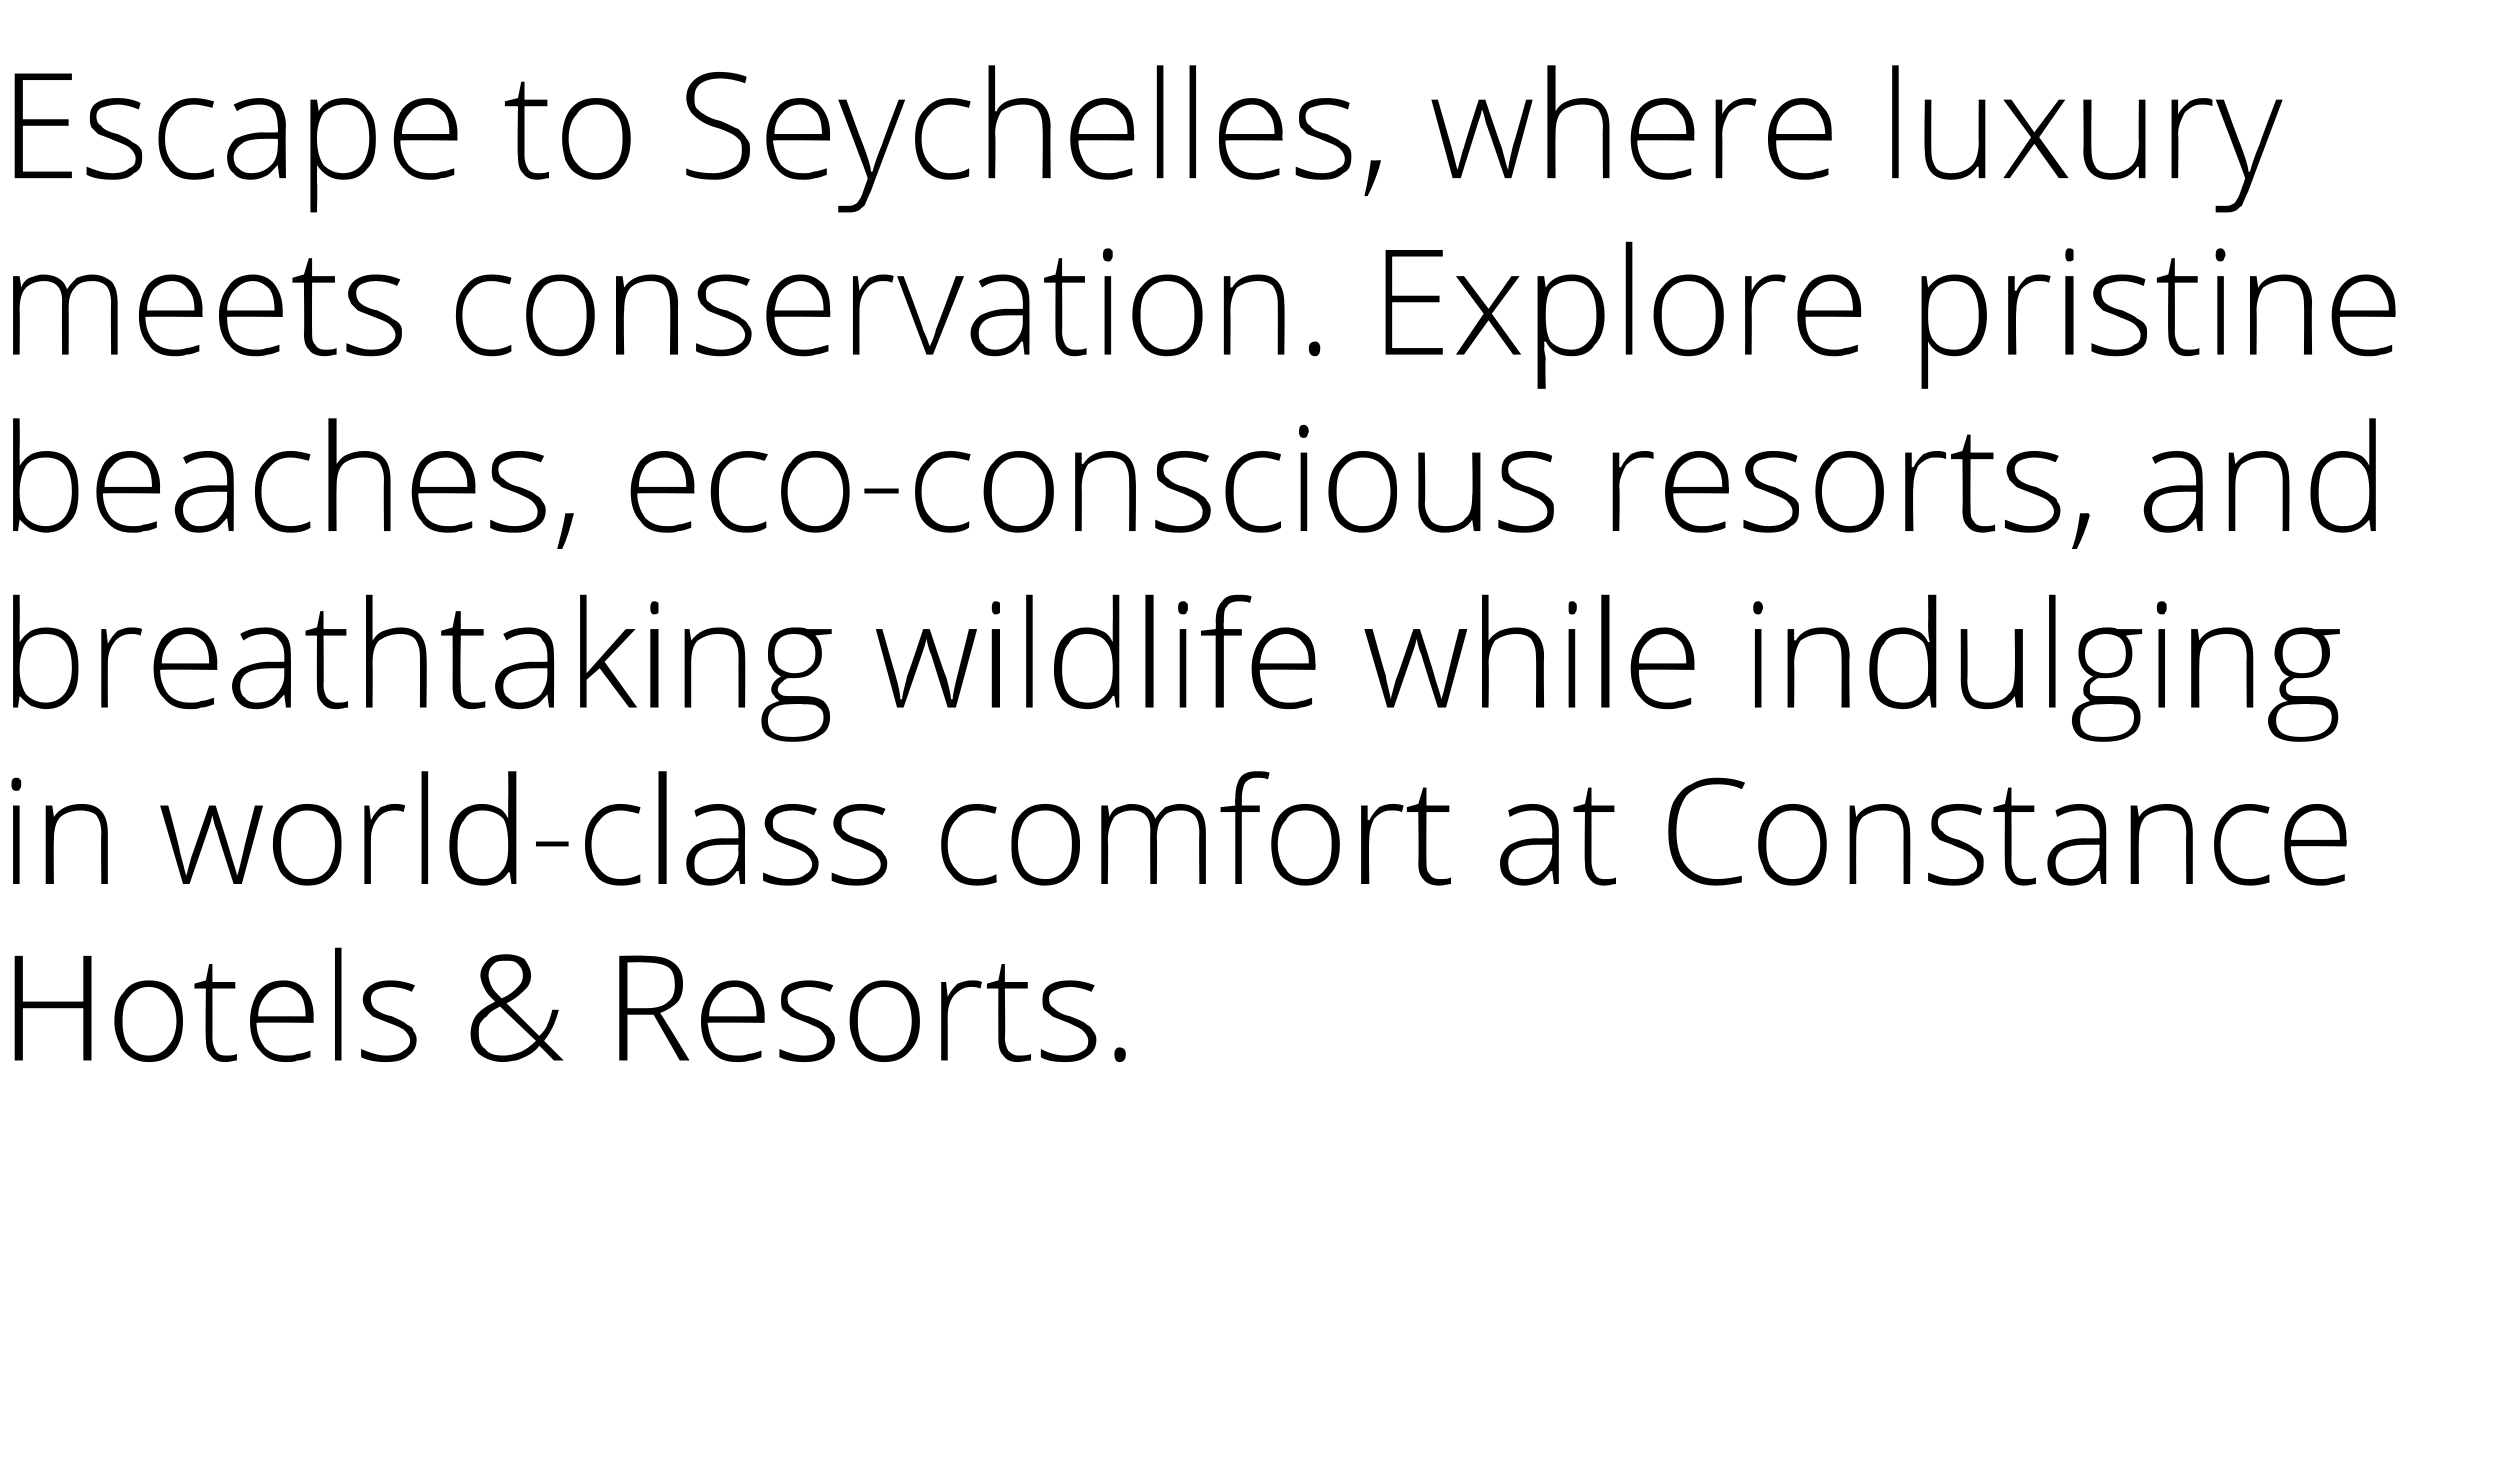 <?xml version="1.0" standalone="no"?>
<!DOCTYPE svg PUBLIC "-//W3C//DTD SVG 1.1//EN" "http://www.w3.org/Graphics/SVG/1.1/DTD/svg11.dtd">
<svg xmlns="http://www.w3.org/2000/svg" version="1.1" width="153px" height="89.2px" viewBox="0 -4 153 89.2" style="top:-4px">
  <desc>Escape to Seychelles, where luxury meets conservation. Explore pristine beaches, eco conscious resorts, and breathtak...</desc>
  <defs/>
  <g id="Polygon37286">
    <path d="M 5.6 60.9 L 5.1 60.9 L 5.1 57.7 L 1.4 57.7 L 1.4 60.9 L 0.9 60.9 L 0.9 54.5 L 1.4 54.5 L 1.4 57.3 L 5.1 57.3 L 5.1 54.5 L 5.6 54.5 L 5.6 60.9 Z M 11.2 58.5 C 11.2 59.3 11 59.9 10.7 60.3 C 10.3 60.8 9.8 61 9.1 61 C 8.7 61 8.3 60.9 8 60.7 C 7.7 60.5 7.4 60.2 7.3 59.8 C 7.1 59.4 7 59 7 58.5 C 7 57.7 7.2 57.1 7.6 56.7 C 7.9 56.2 8.5 56 9.1 56 C 9.8 56 10.3 56.2 10.7 56.7 C 11 57.1 11.2 57.7 11.2 58.5 Z M 7.5 58.5 C 7.5 59.1 7.6 59.7 7.9 60 C 8.2 60.4 8.6 60.6 9.1 60.6 C 9.6 60.6 10 60.4 10.3 60 C 10.6 59.7 10.8 59.1 10.8 58.5 C 10.8 57.8 10.6 57.3 10.3 57 C 10 56.6 9.6 56.4 9.1 56.4 C 8.6 56.4 8.2 56.6 7.9 57 C 7.6 57.3 7.5 57.8 7.5 58.5 Z M 13.8 60.6 C 14.1 60.6 14.3 60.6 14.5 60.5 C 14.5 60.5 14.5 60.9 14.5 60.9 C 14.3 60.9 14.1 61 13.8 61 C 13.4 61 13.1 60.9 12.9 60.6 C 12.7 60.4 12.6 60.1 12.6 59.6 C 12.56 59.57 12.6 56.5 12.6 56.5 L 11.9 56.5 L 11.9 56.2 L 12.6 56 L 12.8 55 L 13 55 L 13 56.1 L 14.4 56.1 L 14.4 56.5 L 13 56.5 C 13 56.5 13.01 59.51 13 59.5 C 13 59.9 13.1 60.1 13.2 60.3 C 13.3 60.5 13.5 60.6 13.8 60.6 Z M 17.5 61 C 16.8 61 16.3 60.8 15.9 60.3 C 15.5 59.9 15.3 59.3 15.3 58.5 C 15.3 57.8 15.5 57.2 15.8 56.7 C 16.2 56.2 16.7 56 17.4 56 C 17.9 56 18.4 56.2 18.7 56.6 C 19 57 19.2 57.5 19.2 58.2 C 19.18 58.21 19.2 58.6 19.2 58.6 C 19.2 58.6 15.74 58.56 15.7 58.6 C 15.7 59.2 15.9 59.7 16.2 60.1 C 16.5 60.4 16.9 60.6 17.5 60.6 C 17.8 60.6 18 60.6 18.2 60.5 C 18.4 60.5 18.7 60.4 19 60.3 C 19 60.3 19 60.7 19 60.7 C 18.7 60.8 18.5 60.9 18.2 60.9 C 18 61 17.8 61 17.5 61 Z M 17.4 56.4 C 16.9 56.4 16.5 56.6 16.3 56.9 C 16 57.2 15.8 57.6 15.8 58.2 C 15.8 58.2 18.7 58.2 18.7 58.2 C 18.7 57.6 18.6 57.2 18.4 56.9 C 18.1 56.6 17.8 56.4 17.4 56.4 Z M 20.9 60.9 L 20.5 60.9 L 20.5 54 L 20.9 54 L 20.9 60.9 Z M 25.5 59.6 C 25.5 60.1 25.3 60.4 25 60.6 C 24.7 60.9 24.2 61 23.6 61 C 23 61 22.5 60.9 22.1 60.7 C 22.1 60.7 22.1 60.2 22.1 60.2 C 22.6 60.4 23.1 60.6 23.6 60.6 C 24.1 60.6 24.5 60.5 24.7 60.3 C 24.9 60.2 25.1 60 25.1 59.7 C 25.1 59.5 25 59.3 24.8 59.1 C 24.6 58.9 24.3 58.8 23.8 58.6 C 23.3 58.4 23 58.3 22.8 58.2 C 22.6 58 22.5 57.9 22.4 57.8 C 22.3 57.6 22.2 57.4 22.2 57.2 C 22.2 56.8 22.4 56.5 22.7 56.3 C 23 56.1 23.4 56 23.9 56 C 24.4 56 24.9 56.1 25.4 56.3 C 25.4 56.3 25.2 56.7 25.2 56.7 C 24.8 56.5 24.3 56.4 23.9 56.4 C 23.5 56.4 23.2 56.5 23 56.6 C 22.8 56.7 22.7 56.9 22.7 57.1 C 22.7 57.4 22.8 57.6 22.9 57.7 C 23.1 57.9 23.5 58.1 24 58.2 C 24.4 58.4 24.7 58.5 24.9 58.7 C 25.1 58.8 25.3 58.9 25.3 59.1 C 25.4 59.2 25.5 59.4 25.5 59.6 Z M 28.8 59.3 C 28.8 58.9 28.9 58.5 29.1 58.2 C 29.3 57.9 29.7 57.6 30.3 57.3 C 30.3 57.3 30 57 30 57 C 29.8 56.8 29.7 56.6 29.6 56.4 C 29.5 56.2 29.4 55.9 29.4 55.7 C 29.4 55.3 29.6 55 29.9 54.7 C 30.1 54.5 30.5 54.4 31 54.4 C 31.4 54.4 31.8 54.5 32.1 54.7 C 32.3 55 32.5 55.3 32.5 55.7 C 32.5 56 32.4 56.3 32.2 56.5 C 31.9 56.8 31.6 57.1 31 57.4 C 31 57.4 33 59.4 33 59.4 C 33.2 59.2 33.4 59 33.5 58.7 C 33.6 58.5 33.7 58.2 33.8 57.8 C 33.8 57.8 34.2 57.8 34.2 57.8 C 34 58.6 33.7 59.2 33.3 59.7 C 33.31 59.71 34.5 60.9 34.5 60.9 L 33.9 60.9 C 33.9 60.9 33.04 60.02 33 60 C 32.8 60.3 32.5 60.5 32.3 60.6 C 32.1 60.7 31.9 60.8 31.6 60.9 C 31.4 60.9 31.1 61 30.8 61 C 30.2 61 29.7 60.8 29.3 60.5 C 29 60.2 28.8 59.8 28.8 59.3 Z M 30.8 60.6 C 31.2 60.6 31.5 60.5 31.8 60.4 C 32.1 60.3 32.5 60 32.8 59.7 C 32.8 59.7 30.6 57.6 30.6 57.6 C 30.2 57.8 29.9 58 29.8 58.2 C 29.6 58.3 29.5 58.5 29.4 58.6 C 29.3 58.8 29.3 59 29.3 59.2 C 29.3 59.7 29.4 60 29.7 60.2 C 29.9 60.5 30.3 60.6 30.8 60.6 Z M 29.9 55.7 C 29.9 55.9 30 56.2 30.1 56.4 C 30.2 56.6 30.4 56.8 30.7 57.1 C 31.2 56.9 31.5 56.6 31.7 56.4 C 31.9 56.2 32 56 32 55.7 C 32 55.4 31.9 55.2 31.7 55 C 31.5 54.8 31.3 54.8 31 54.8 C 30.6 54.8 30.4 54.8 30.2 55 C 30 55.2 29.9 55.4 29.9 55.7 Z M 38.4 58.1 L 38.4 60.9 L 37.9 60.9 L 37.9 54.5 C 37.9 54.5 39.46 54.46 39.5 54.5 C 40.3 54.5 40.8 54.6 41.2 54.9 C 41.6 55.2 41.8 55.6 41.8 56.2 C 41.8 56.7 41.7 57 41.5 57.3 C 41.2 57.6 40.9 57.8 40.4 58 C 40.42 57.96 42.2 60.9 42.2 60.9 L 41.6 60.9 L 40 58.1 L 38.4 58.1 Z M 38.4 57.7 C 38.4 57.7 39.6 57.7 39.6 57.7 C 40.1 57.7 40.6 57.6 40.9 57.3 C 41.2 57.1 41.3 56.7 41.3 56.3 C 41.3 55.8 41.2 55.4 40.9 55.2 C 40.6 55 40.1 54.9 39.4 54.9 C 39.44 54.87 38.4 54.9 38.4 54.9 L 38.4 57.7 Z M 45.1 61 C 44.4 61 43.9 60.8 43.5 60.3 C 43.1 59.9 42.9 59.3 42.9 58.5 C 42.9 57.8 43.1 57.2 43.5 56.7 C 43.8 56.2 44.3 56 45 56 C 45.5 56 46 56.2 46.3 56.6 C 46.6 57 46.8 57.5 46.8 58.2 C 46.79 58.21 46.8 58.6 46.8 58.6 C 46.8 58.6 43.35 58.56 43.3 58.6 C 43.4 59.2 43.5 59.7 43.8 60.1 C 44.1 60.4 44.5 60.6 45.1 60.6 C 45.4 60.6 45.6 60.6 45.8 60.5 C 46 60.5 46.3 60.4 46.6 60.3 C 46.6 60.3 46.6 60.7 46.6 60.7 C 46.3 60.8 46.1 60.9 45.9 60.9 C 45.6 61 45.4 61 45.1 61 Z M 45 56.4 C 44.5 56.4 44.1 56.6 43.9 56.9 C 43.6 57.2 43.4 57.6 43.4 58.2 C 43.4 58.2 46.3 58.2 46.3 58.2 C 46.3 57.6 46.2 57.2 46 56.9 C 45.7 56.6 45.4 56.4 45 56.4 Z M 51.1 59.6 C 51.1 60.1 50.9 60.4 50.6 60.6 C 50.3 60.9 49.8 61 49.2 61 C 48.6 61 48.1 60.9 47.7 60.7 C 47.7 60.7 47.7 60.2 47.7 60.2 C 48.2 60.4 48.7 60.6 49.2 60.6 C 49.7 60.6 50 60.5 50.3 60.3 C 50.5 60.2 50.6 60 50.6 59.7 C 50.6 59.5 50.5 59.3 50.3 59.1 C 50.2 58.9 49.8 58.8 49.4 58.6 C 48.9 58.4 48.6 58.3 48.4 58.2 C 48.2 58 48 57.9 47.9 57.8 C 47.8 57.6 47.8 57.4 47.8 57.2 C 47.8 56.8 47.9 56.5 48.2 56.3 C 48.5 56.1 49 56 49.5 56 C 50 56 50.5 56.1 51 56.3 C 51 56.3 50.8 56.7 50.8 56.7 C 50.3 56.5 49.9 56.4 49.5 56.4 C 49.1 56.4 48.8 56.5 48.6 56.6 C 48.3 56.7 48.2 56.9 48.2 57.1 C 48.2 57.4 48.3 57.6 48.5 57.7 C 48.7 57.9 49 58.1 49.5 58.2 C 50 58.4 50.3 58.5 50.5 58.7 C 50.7 58.8 50.8 58.9 50.9 59.1 C 51 59.2 51.1 59.4 51.1 59.6 Z M 56.3 58.5 C 56.3 59.3 56.1 59.9 55.7 60.3 C 55.3 60.8 54.8 61 54.1 61 C 53.7 61 53.3 60.9 53 60.7 C 52.7 60.5 52.4 60.2 52.3 59.8 C 52.1 59.4 52 59 52 58.5 C 52 57.7 52.2 57.1 52.6 56.7 C 53 56.2 53.5 56 54.1 56 C 54.8 56 55.3 56.2 55.7 56.7 C 56.1 57.1 56.3 57.7 56.3 58.5 Z M 52.5 58.5 C 52.5 59.1 52.6 59.7 52.9 60 C 53.2 60.4 53.6 60.6 54.1 60.6 C 54.7 60.6 55.1 60.4 55.4 60 C 55.6 59.7 55.8 59.1 55.8 58.5 C 55.8 57.8 55.6 57.3 55.4 57 C 55.1 56.6 54.7 56.4 54.1 56.4 C 53.6 56.4 53.2 56.6 52.9 57 C 52.6 57.3 52.5 57.8 52.5 58.5 Z M 59.5 56 C 59.7 56 59.9 56 60.1 56.1 C 60.1 56.1 60 56.5 60 56.5 C 59.8 56.4 59.6 56.4 59.4 56.4 C 59 56.4 58.7 56.6 58.4 56.9 C 58.1 57.3 58 57.7 58 58.2 C 58.01 58.25 58 60.9 58 60.9 L 57.6 60.9 L 57.6 56.1 L 57.9 56.1 L 58 57 C 58 57 58.02 56.97 58 57 C 58.2 56.6 58.4 56.4 58.6 56.2 C 58.9 56.1 59.1 56 59.5 56 Z M 62.3 60.6 C 62.6 60.6 62.9 60.6 63.1 60.5 C 63.1 60.5 63.1 60.9 63.1 60.9 C 62.8 60.9 62.6 61 62.3 61 C 61.9 61 61.6 60.9 61.4 60.6 C 61.2 60.4 61.1 60.1 61.1 59.6 C 61.09 59.57 61.1 56.5 61.1 56.5 L 60.4 56.5 L 60.4 56.2 L 61.1 56 L 61.3 55 L 61.5 55 L 61.5 56.1 L 62.9 56.1 L 62.9 56.5 L 61.5 56.5 C 61.5 56.5 61.54 59.51 61.5 59.5 C 61.5 59.9 61.6 60.1 61.7 60.3 C 61.9 60.5 62.1 60.6 62.3 60.6 Z M 67.1 59.6 C 67.1 60.1 66.9 60.4 66.6 60.6 C 66.2 60.9 65.8 61 65.2 61 C 64.5 61 64 60.9 63.7 60.7 C 63.7 60.7 63.7 60.2 63.7 60.2 C 64.1 60.4 64.6 60.6 65.2 60.6 C 65.7 60.6 66 60.5 66.3 60.3 C 66.5 60.2 66.6 60 66.6 59.7 C 66.6 59.5 66.5 59.3 66.3 59.1 C 66.1 58.9 65.8 58.8 65.4 58.6 C 64.9 58.4 64.6 58.3 64.4 58.2 C 64.2 58 64 57.9 63.9 57.8 C 63.8 57.6 63.8 57.4 63.8 57.2 C 63.8 56.8 63.9 56.5 64.2 56.3 C 64.5 56.1 64.9 56 65.5 56 C 66 56 66.5 56.1 67 56.3 C 67 56.3 66.8 56.7 66.8 56.7 C 66.3 56.5 65.9 56.4 65.5 56.4 C 65.1 56.4 64.8 56.5 64.6 56.6 C 64.3 56.7 64.2 56.9 64.2 57.1 C 64.2 57.4 64.3 57.6 64.5 57.7 C 64.7 57.9 65 58.1 65.5 58.2 C 66 58.4 66.3 58.5 66.5 58.7 C 66.7 58.8 66.8 58.9 66.9 59.1 C 67 59.2 67.1 59.4 67.1 59.6 Z M 68.5 61 C 68.3 61 68.2 60.8 68.2 60.5 C 68.2 60.3 68.3 60.1 68.5 60.1 C 68.8 60.1 68.9 60.3 68.9 60.5 C 68.9 60.8 68.8 61 68.5 61 C 68.5 61 68.5 61 68.5 61 Z " stroke="none" fill="#000"/>
  </g>
  <g id="Polygon37285">
    <path d="M 1.2 50.1 L 0.8 50.1 L 0.8 45.3 L 1.2 45.3 L 1.2 50.1 Z M 1 44.4 C 0.8 44.4 0.7 44.3 0.7 44 C 0.7 43.7 0.8 43.6 1 43.6 C 1.1 43.6 1.2 43.6 1.2 43.7 C 1.3 43.7 1.3 43.8 1.3 44 C 1.3 44.1 1.3 44.2 1.2 44.3 C 1.2 44.4 1.1 44.4 1 44.4 C 1 44.4 1 44.4 1 44.4 Z M 6.2 50.1 C 6.2 50.1 6.17 46.99 6.2 47 C 6.2 46.5 6.1 46.2 5.9 45.9 C 5.7 45.7 5.3 45.6 4.9 45.6 C 4.4 45.6 3.9 45.8 3.7 46 C 3.4 46.3 3.3 46.8 3.3 47.4 C 3.27 47.45 3.3 50.1 3.3 50.1 L 2.8 50.1 L 2.8 45.3 L 3.2 45.3 L 3.3 46 C 3.3 46 3.31 45.96 3.3 46 C 3.6 45.5 4.2 45.2 5 45.2 C 6.1 45.2 6.6 45.8 6.6 47 C 6.6 46.96 6.6 50.1 6.6 50.1 L 6.2 50.1 Z M 14.3 50.1 C 14.3 50.1 13.25 46.89 13.3 46.9 C 13.2 46.7 13.1 46.4 13 45.9 C 12.99 45.94 13 45.9 13 45.9 L 12.9 46.3 L 12.7 46.9 L 11.6 50.1 L 11.2 50.1 L 9.8 45.3 L 10.3 45.3 C 10.3 45.3 11.05 48.08 11 48.1 C 11.2 48.8 11.3 49.3 11.4 49.6 C 11.4 49.6 11.4 49.6 11.4 49.6 C 11.6 48.9 11.7 48.4 11.8 48.2 C 11.8 48.22 12.8 45.3 12.8 45.3 L 13.2 45.3 C 13.2 45.3 14.12 48.21 14.1 48.2 C 14.3 48.9 14.5 49.4 14.5 49.6 C 14.5 49.6 14.5 49.6 14.5 49.6 C 14.6 49.4 14.7 48.9 14.9 48.1 C 14.88 48.05 15.6 45.3 15.6 45.3 L 16.1 45.3 L 14.8 50.1 L 14.3 50.1 Z M 20.9 47.7 C 20.9 48.5 20.8 49.1 20.4 49.5 C 20 50 19.5 50.2 18.8 50.2 C 18.4 50.2 18 50.1 17.7 49.9 C 17.4 49.7 17.1 49.4 17 49 C 16.8 48.6 16.7 48.2 16.7 47.7 C 16.7 46.9 16.9 46.3 17.3 45.9 C 17.7 45.4 18.2 45.2 18.8 45.2 C 19.5 45.2 20 45.4 20.4 45.9 C 20.8 46.3 20.9 46.9 20.9 47.7 Z M 17.2 47.7 C 17.2 48.3 17.3 48.9 17.6 49.2 C 17.9 49.6 18.3 49.8 18.8 49.8 C 19.4 49.8 19.8 49.6 20.1 49.2 C 20.3 48.9 20.5 48.3 20.5 47.7 C 20.5 47 20.3 46.5 20 46.2 C 19.8 45.8 19.3 45.6 18.8 45.6 C 18.3 45.6 17.9 45.8 17.6 46.2 C 17.3 46.5 17.2 47 17.2 47.7 Z M 24.1 45.2 C 24.3 45.2 24.6 45.2 24.8 45.3 C 24.8 45.3 24.7 45.7 24.7 45.7 C 24.5 45.6 24.3 45.6 24.1 45.6 C 23.7 45.6 23.3 45.8 23.1 46.1 C 22.8 46.5 22.7 46.9 22.7 47.4 C 22.7 47.45 22.7 50.1 22.7 50.1 L 22.3 50.1 L 22.3 45.3 L 22.6 45.3 L 22.7 46.2 C 22.7 46.2 22.71 46.17 22.7 46.2 C 22.9 45.8 23.1 45.6 23.3 45.4 C 23.6 45.3 23.8 45.2 24.1 45.2 Z M 26.2 50.1 L 25.8 50.1 L 25.8 43.2 L 26.2 43.2 L 26.2 50.1 Z M 29.5 45.2 C 29.9 45.2 30.2 45.3 30.4 45.4 C 30.7 45.5 30.9 45.7 31.1 46.1 C 31.1 46.1 31.1 46.1 31.1 46.1 C 31.1 45.7 31.1 45.3 31.1 45 C 31.12 44.97 31.1 43.2 31.1 43.2 L 31.6 43.2 L 31.6 50.1 L 31.3 50.1 L 31.2 49.4 C 31.2 49.4 31.12 49.36 31.1 49.4 C 30.8 49.9 30.2 50.2 29.6 50.2 C 28.9 50.2 28.4 50 28 49.6 C 27.7 49.1 27.5 48.6 27.5 47.8 C 27.5 46.9 27.7 46.3 28 45.9 C 28.4 45.4 28.9 45.2 29.5 45.2 Z M 29.5 45.6 C 29 45.6 28.6 45.8 28.4 46.2 C 28.1 46.5 28 47.1 28 47.8 C 28 49.1 28.5 49.8 29.6 49.8 C 30.1 49.8 30.5 49.6 30.7 49.3 C 31 49 31.1 48.5 31.1 47.8 C 31.1 47.8 31.1 47.7 31.1 47.7 C 31.1 47 31 46.4 30.8 46.1 C 30.5 45.8 30.1 45.6 29.5 45.6 Z M 32.8 47.8 L 32.8 47.5 L 34.8 47.5 L 34.8 47.8 L 32.8 47.8 Z M 39.2 50 C 38.9 50.1 38.5 50.2 38 50.2 C 37.3 50.2 36.7 50 36.4 49.5 C 36 49.1 35.8 48.5 35.8 47.7 C 35.8 46.9 36 46.3 36.4 45.9 C 36.8 45.4 37.3 45.2 38 45.2 C 38.4 45.2 38.8 45.3 39.2 45.4 C 39.2 45.4 39.1 45.8 39.1 45.8 C 38.7 45.7 38.3 45.6 38 45.6 C 37.4 45.6 37 45.8 36.7 46.2 C 36.4 46.5 36.2 47 36.2 47.7 C 36.2 48.4 36.4 48.9 36.7 49.2 C 37 49.6 37.4 49.8 38 49.8 C 38.4 49.8 38.8 49.7 39.2 49.5 C 39.16 49.55 39.2 50 39.2 50 C 39.2 50 39.16 49.95 39.2 50 Z M 40.8 50.1 L 40.3 50.1 L 40.3 43.2 L 40.8 43.2 L 40.8 50.1 Z M 45.3 50.1 L 45.2 49.3 C 45.2 49.3 45.12 49.33 45.1 49.3 C 44.9 49.6 44.6 49.9 44.4 50 C 44.1 50.1 43.8 50.2 43.5 50.2 C 43 50.2 42.6 50.1 42.4 49.8 C 42.1 49.6 42 49.2 42 48.8 C 42 48.4 42.2 48 42.6 47.7 C 43 47.5 43.5 47.3 44.3 47.3 C 44.26 47.32 45.2 47.3 45.2 47.3 C 45.2 47.3 45.17 46.98 45.2 47 C 45.2 46.5 45.1 46.2 44.9 46 C 44.7 45.7 44.4 45.6 44 45.6 C 43.6 45.6 43.1 45.7 42.6 46 C 42.6 46 42.5 45.6 42.5 45.6 C 43 45.3 43.5 45.2 44 45.2 C 44.5 45.2 44.9 45.4 45.2 45.6 C 45.5 45.9 45.6 46.3 45.6 46.9 C 45.58 46.91 45.6 50.1 45.6 50.1 L 45.3 50.1 Z M 43.5 49.8 C 44 49.8 44.4 49.6 44.7 49.3 C 45 49 45.2 48.6 45.2 48.1 C 45.15 48.13 45.2 47.7 45.2 47.7 C 45.2 47.7 44.32 47.69 44.3 47.7 C 43.6 47.7 43.2 47.8 42.9 48 C 42.6 48.2 42.5 48.5 42.5 48.8 C 42.5 49.1 42.5 49.4 42.7 49.5 C 42.9 49.7 43.2 49.8 43.5 49.8 Z M 50.1 48.8 C 50.1 49.3 49.9 49.6 49.6 49.8 C 49.3 50.1 48.8 50.2 48.2 50.2 C 47.6 50.2 47.1 50.1 46.7 49.9 C 46.7 49.9 46.7 49.4 46.7 49.4 C 47.2 49.6 47.7 49.8 48.2 49.8 C 48.7 49.8 49.1 49.7 49.3 49.5 C 49.5 49.4 49.7 49.2 49.7 48.9 C 49.7 48.7 49.6 48.5 49.4 48.3 C 49.2 48.1 48.9 48 48.4 47.8 C 47.9 47.6 47.6 47.5 47.4 47.4 C 47.2 47.2 47.1 47.1 47 47 C 46.9 46.8 46.8 46.6 46.8 46.4 C 46.8 46 47 45.7 47.3 45.5 C 47.6 45.3 48 45.2 48.5 45.2 C 49 45.2 49.5 45.3 50 45.5 C 50 45.5 49.8 45.9 49.8 45.9 C 49.4 45.7 48.9 45.6 48.5 45.6 C 48.1 45.6 47.8 45.7 47.6 45.8 C 47.4 45.9 47.3 46.1 47.3 46.3 C 47.3 46.6 47.3 46.8 47.5 46.9 C 47.7 47.1 48 47.3 48.6 47.4 C 49 47.6 49.3 47.7 49.5 47.9 C 49.7 48 49.8 48.1 49.9 48.3 C 50 48.4 50.1 48.6 50.1 48.8 Z M 54.3 48.8 C 54.3 49.3 54.1 49.6 53.8 49.8 C 53.5 50.1 53 50.2 52.4 50.2 C 51.8 50.2 51.3 50.1 50.9 49.9 C 50.9 49.9 50.9 49.4 50.9 49.4 C 51.4 49.6 51.9 49.8 52.4 49.8 C 52.9 49.8 53.2 49.7 53.5 49.5 C 53.7 49.4 53.9 49.2 53.9 48.9 C 53.9 48.7 53.8 48.5 53.6 48.3 C 53.4 48.1 53 48 52.6 47.8 C 52.1 47.6 51.8 47.5 51.6 47.4 C 51.4 47.2 51.3 47.1 51.2 47 C 51.1 46.8 51 46.6 51 46.4 C 51 46 51.2 45.7 51.5 45.5 C 51.8 45.3 52.2 45.2 52.7 45.2 C 53.2 45.2 53.7 45.3 54.2 45.5 C 54.2 45.5 54 45.9 54 45.9 C 53.6 45.7 53.1 45.6 52.7 45.6 C 52.3 45.6 52 45.7 51.8 45.8 C 51.6 45.9 51.5 46.1 51.5 46.3 C 51.5 46.6 51.5 46.8 51.7 46.9 C 51.9 47.1 52.2 47.3 52.8 47.4 C 53.2 47.6 53.5 47.7 53.7 47.9 C 53.9 48 54 48.1 54.1 48.3 C 54.2 48.4 54.3 48.6 54.3 48.8 Z M 61 50 C 60.7 50.1 60.3 50.2 59.8 50.2 C 59.1 50.2 58.5 50 58.2 49.5 C 57.8 49.1 57.6 48.5 57.6 47.7 C 57.6 46.9 57.8 46.3 58.2 45.9 C 58.6 45.4 59.1 45.2 59.8 45.2 C 60.2 45.2 60.6 45.3 61 45.4 C 61 45.4 60.9 45.8 60.9 45.8 C 60.5 45.7 60.1 45.6 59.8 45.6 C 59.2 45.6 58.8 45.8 58.5 46.2 C 58.2 46.5 58 47 58 47.7 C 58 48.4 58.2 48.9 58.5 49.2 C 58.8 49.6 59.2 49.8 59.8 49.8 C 60.2 49.8 60.6 49.7 61 49.5 C 60.96 49.55 61 50 61 50 C 61 50 60.96 49.95 61 50 Z M 66.1 47.7 C 66.1 48.5 65.9 49.1 65.5 49.5 C 65.1 50 64.6 50.2 63.9 50.2 C 63.5 50.2 63.2 50.1 62.8 49.9 C 62.5 49.7 62.3 49.4 62.1 49 C 61.9 48.6 61.9 48.2 61.9 47.7 C 61.9 46.9 62 46.3 62.4 45.9 C 62.8 45.4 63.3 45.2 64 45.2 C 64.6 45.2 65.1 45.4 65.5 45.9 C 65.9 46.3 66.1 46.9 66.1 47.7 Z M 62.3 47.7 C 62.3 48.3 62.5 48.9 62.7 49.2 C 63 49.6 63.4 49.8 64 49.8 C 64.5 49.8 64.9 49.6 65.2 49.2 C 65.5 48.9 65.6 48.3 65.6 47.7 C 65.6 47 65.5 46.5 65.2 46.2 C 64.9 45.8 64.5 45.6 64 45.6 C 63.4 45.6 63 45.8 62.7 46.2 C 62.5 46.5 62.3 47 62.3 47.7 Z M 73.4 50.1 C 73.4 50.1 73.37 46.95 73.4 47 C 73.4 46.5 73.3 46.1 73.1 45.9 C 72.9 45.7 72.6 45.6 72.3 45.6 C 71.8 45.6 71.4 45.7 71.2 46 C 70.9 46.3 70.8 46.7 70.8 47.3 C 70.83 47.29 70.8 50.1 70.8 50.1 L 70.4 50.1 C 70.4 50.1 70.38 46.82 70.4 46.8 C 70.4 46 70 45.6 69.3 45.6 C 68.8 45.6 68.4 45.8 68.2 46 C 68 46.3 67.8 46.8 67.8 47.4 C 67.84 47.45 67.8 50.1 67.8 50.1 L 67.4 50.1 L 67.4 45.3 L 67.8 45.3 L 67.9 46 C 67.9 46 67.88 45.96 67.9 46 C 68 45.7 68.2 45.5 68.4 45.4 C 68.7 45.3 69 45.2 69.2 45.2 C 70 45.2 70.5 45.5 70.7 46.1 C 70.7 46.1 70.7 46.1 70.7 46.1 C 70.9 45.8 71.1 45.6 71.3 45.4 C 71.6 45.3 71.9 45.2 72.2 45.2 C 72.8 45.2 73.1 45.4 73.4 45.6 C 73.7 45.9 73.8 46.4 73.8 47 C 73.8 46.96 73.8 50.1 73.8 50.1 L 73.4 50.1 Z M 77.1 45.7 L 76 45.7 L 76 50.1 L 75.6 50.1 L 75.6 45.7 L 74.7 45.7 L 74.7 45.4 L 75.6 45.3 C 75.6 45.3 75.56 44.9 75.6 44.9 C 75.6 44.3 75.7 43.9 75.9 43.6 C 76.1 43.3 76.5 43.2 76.9 43.2 C 77.2 43.2 77.5 43.2 77.7 43.3 C 77.7 43.3 77.6 43.7 77.6 43.7 C 77.4 43.6 77.2 43.6 76.9 43.6 C 76.6 43.6 76.4 43.7 76.2 43.9 C 76.1 44.1 76 44.4 76 44.9 C 76 44.87 76 45.3 76 45.3 L 77.1 45.3 L 77.1 45.7 Z M 82 47.7 C 82 48.5 81.8 49.1 81.4 49.5 C 81.1 50 80.5 50.2 79.9 50.2 C 79.4 50.2 79.1 50.1 78.8 49.9 C 78.4 49.7 78.2 49.4 78 49 C 77.9 48.6 77.8 48.2 77.8 47.7 C 77.8 46.9 78 46.3 78.3 45.9 C 78.7 45.4 79.2 45.2 79.9 45.2 C 80.5 45.2 81.1 45.4 81.4 45.9 C 81.8 46.3 82 46.9 82 47.7 Z M 78.2 47.7 C 78.2 48.3 78.4 48.9 78.7 49.2 C 78.9 49.6 79.4 49.8 79.9 49.8 C 80.4 49.8 80.8 49.6 81.1 49.2 C 81.4 48.9 81.5 48.3 81.5 47.7 C 81.5 47 81.4 46.5 81.1 46.2 C 80.8 45.8 80.4 45.6 79.9 45.6 C 79.3 45.6 78.9 45.8 78.7 46.2 C 78.4 46.5 78.2 47 78.2 47.7 Z M 85.2 45.2 C 85.4 45.2 85.6 45.2 85.9 45.3 C 85.9 45.3 85.8 45.7 85.8 45.7 C 85.6 45.6 85.4 45.6 85.1 45.6 C 84.7 45.6 84.4 45.8 84.1 46.1 C 83.9 46.5 83.8 46.9 83.8 47.4 C 83.76 47.45 83.8 50.1 83.8 50.1 L 83.3 50.1 L 83.3 45.3 L 83.7 45.3 L 83.7 46.2 C 83.7 46.2 83.76 46.17 83.8 46.2 C 84 45.8 84.2 45.6 84.4 45.4 C 84.6 45.3 84.9 45.2 85.2 45.2 Z M 88.1 49.8 C 88.4 49.8 88.6 49.8 88.8 49.7 C 88.8 49.7 88.8 50.1 88.8 50.1 C 88.6 50.1 88.4 50.2 88.1 50.2 C 87.7 50.2 87.3 50.1 87.1 49.8 C 86.9 49.6 86.8 49.3 86.8 48.8 C 86.84 48.77 86.8 45.7 86.8 45.7 L 86.1 45.7 L 86.1 45.4 L 86.8 45.2 L 87.1 44.2 L 87.3 44.2 L 87.3 45.3 L 88.7 45.3 L 88.7 45.7 L 87.3 45.7 C 87.3 45.7 87.28 48.71 87.3 48.7 C 87.3 49.1 87.3 49.3 87.5 49.5 C 87.6 49.7 87.8 49.8 88.1 49.8 Z M 95.1 50.1 L 95 49.3 C 95 49.3 94.93 49.33 94.9 49.3 C 94.7 49.6 94.4 49.9 94.2 50 C 93.9 50.1 93.6 50.2 93.3 50.2 C 92.8 50.2 92.5 50.1 92.2 49.8 C 91.9 49.6 91.8 49.2 91.8 48.8 C 91.8 48.4 92 48 92.4 47.7 C 92.8 47.5 93.3 47.3 94.1 47.3 C 94.07 47.32 95 47.3 95 47.3 C 95 47.3 94.98 46.98 95 47 C 95 46.5 94.9 46.2 94.7 46 C 94.5 45.7 94.2 45.6 93.8 45.6 C 93.4 45.6 92.9 45.7 92.4 46 C 92.4 46 92.3 45.6 92.3 45.6 C 92.8 45.3 93.3 45.2 93.8 45.2 C 94.4 45.2 94.7 45.4 95 45.6 C 95.3 45.9 95.4 46.3 95.4 46.9 C 95.4 46.91 95.4 50.1 95.4 50.1 L 95.1 50.1 Z M 93.3 49.8 C 93.8 49.8 94.2 49.6 94.5 49.3 C 94.8 49 95 48.6 95 48.1 C 94.97 48.13 95 47.7 95 47.7 C 95 47.7 94.13 47.69 94.1 47.7 C 93.5 47.7 93 47.8 92.7 48 C 92.4 48.2 92.3 48.5 92.3 48.8 C 92.3 49.1 92.4 49.4 92.5 49.5 C 92.7 49.7 93 49.8 93.3 49.8 Z M 98.2 49.8 C 98.5 49.8 98.7 49.8 98.9 49.7 C 98.9 49.7 98.9 50.1 98.9 50.1 C 98.7 50.1 98.5 50.2 98.2 50.2 C 97.8 50.2 97.5 50.1 97.3 49.8 C 97.1 49.6 97 49.3 97 48.8 C 96.96 48.77 97 45.7 97 45.7 L 96.3 45.7 L 96.3 45.4 L 97 45.2 L 97.2 44.2 L 97.4 44.2 L 97.4 45.3 L 98.8 45.3 L 98.8 45.7 L 97.4 45.7 C 97.4 45.7 97.4 48.71 97.4 48.7 C 97.4 49.1 97.5 49.3 97.6 49.5 C 97.7 49.7 97.9 49.8 98.2 49.8 Z M 106.6 44.3 C 106.2 44.1 105.7 44 105.1 44 C 104.3 44 103.7 44.2 103.2 44.7 C 102.8 45.3 102.6 46 102.6 46.9 C 102.6 47.8 102.8 48.5 103.2 49 C 103.6 49.5 104.3 49.8 105.1 49.8 C 105.6 49.8 106.1 49.7 106.6 49.6 C 106.6 49.6 106.6 50 106.6 50 C 106.1 50.1 105.6 50.2 105 50.2 C 104.1 50.2 103.4 49.9 102.8 49.3 C 102.3 48.7 102.1 47.9 102.1 46.9 C 102.1 46.2 102.2 45.6 102.4 45.1 C 102.7 44.6 103 44.2 103.5 44 C 104 43.7 104.5 43.6 105.1 43.6 C 105.7 43.6 106.3 43.7 106.8 43.9 C 106.8 43.92 106.6 44.3 106.6 44.3 C 106.6 44.3 106.62 44.33 106.6 44.3 Z M 111.8 47.7 C 111.8 48.5 111.6 49.1 111.3 49.5 C 110.9 50 110.4 50.2 109.7 50.2 C 109.3 50.2 108.9 50.1 108.6 49.9 C 108.3 49.7 108 49.4 107.9 49 C 107.7 48.6 107.6 48.2 107.6 47.7 C 107.6 46.9 107.8 46.3 108.2 45.9 C 108.6 45.4 109.1 45.2 109.7 45.2 C 110.4 45.2 110.9 45.4 111.3 45.9 C 111.6 46.3 111.8 46.9 111.8 47.7 Z M 108.1 47.7 C 108.1 48.3 108.2 48.9 108.5 49.2 C 108.8 49.6 109.2 49.8 109.7 49.8 C 110.3 49.8 110.7 49.6 110.9 49.2 C 111.2 48.9 111.4 48.3 111.4 47.7 C 111.4 47 111.2 46.5 110.9 46.2 C 110.7 45.8 110.2 45.6 109.7 45.6 C 109.2 45.6 108.8 45.8 108.5 46.2 C 108.2 46.5 108.1 47 108.1 47.7 Z M 116.5 50.1 C 116.5 50.1 116.49 46.99 116.5 47 C 116.5 46.5 116.4 46.2 116.2 45.9 C 116 45.7 115.7 45.6 115.2 45.6 C 114.7 45.6 114.3 45.8 114 46 C 113.7 46.3 113.6 46.8 113.6 47.4 C 113.59 47.45 113.6 50.1 113.6 50.1 L 113.2 50.1 L 113.2 45.3 L 113.5 45.3 L 113.6 46 C 113.6 46 113.64 45.96 113.6 46 C 113.9 45.5 114.5 45.2 115.3 45.2 C 116.4 45.2 116.9 45.8 116.9 47 C 116.92 46.96 116.9 50.1 116.9 50.1 L 116.5 50.1 Z M 121.4 48.8 C 121.4 49.3 121.3 49.6 120.9 49.8 C 120.6 50.1 120.2 50.2 119.6 50.2 C 118.9 50.2 118.4 50.1 118 49.9 C 118 49.9 118 49.4 118 49.4 C 118.5 49.6 119 49.8 119.6 49.8 C 120 49.8 120.4 49.7 120.6 49.5 C 120.9 49.4 121 49.2 121 48.9 C 121 48.7 120.9 48.5 120.7 48.3 C 120.5 48.1 120.2 48 119.7 47.8 C 119.3 47.6 118.9 47.5 118.7 47.4 C 118.5 47.2 118.4 47.1 118.3 47 C 118.2 46.8 118.2 46.6 118.2 46.4 C 118.2 46 118.3 45.7 118.6 45.5 C 118.9 45.3 119.3 45.2 119.9 45.2 C 120.4 45.2 120.9 45.3 121.3 45.5 C 121.3 45.5 121.2 45.9 121.2 45.9 C 120.7 45.7 120.3 45.6 119.9 45.6 C 119.5 45.6 119.2 45.7 118.9 45.8 C 118.7 45.9 118.6 46.1 118.6 46.3 C 118.6 46.6 118.7 46.8 118.9 46.9 C 119 47.1 119.4 47.3 119.9 47.4 C 120.3 47.6 120.6 47.7 120.8 47.9 C 121 48 121.2 48.1 121.3 48.3 C 121.4 48.4 121.4 48.6 121.4 48.8 Z M 123.9 49.8 C 124.2 49.8 124.4 49.8 124.6 49.7 C 124.6 49.7 124.6 50.1 124.6 50.1 C 124.4 50.1 124.2 50.2 123.9 50.2 C 123.5 50.2 123.2 50.1 123 49.8 C 122.8 49.6 122.7 49.3 122.7 48.8 C 122.68 48.77 122.7 45.7 122.7 45.7 L 122 45.7 L 122 45.4 L 122.7 45.2 L 122.9 44.2 L 123.1 44.2 L 123.1 45.3 L 124.5 45.3 L 124.5 45.7 L 123.1 45.7 C 123.1 45.7 123.12 48.71 123.1 48.7 C 123.1 49.1 123.2 49.3 123.3 49.5 C 123.4 49.7 123.6 49.8 123.9 49.8 Z M 128.6 50.1 L 128.5 49.3 C 128.5 49.3 128.43 49.33 128.4 49.3 C 128.2 49.6 127.9 49.9 127.7 50 C 127.4 50.1 127.1 50.2 126.8 50.2 C 126.3 50.2 126 50.1 125.7 49.8 C 125.4 49.6 125.3 49.2 125.3 48.8 C 125.3 48.4 125.5 48 125.9 47.7 C 126.3 47.5 126.8 47.3 127.6 47.3 C 127.57 47.32 128.5 47.3 128.5 47.3 C 128.5 47.3 128.48 46.98 128.5 47 C 128.5 46.5 128.4 46.2 128.2 46 C 128 45.7 127.7 45.6 127.3 45.6 C 126.9 45.6 126.4 45.7 125.9 46 C 125.9 46 125.8 45.6 125.8 45.6 C 126.3 45.3 126.8 45.2 127.3 45.2 C 127.9 45.2 128.2 45.4 128.5 45.6 C 128.8 45.9 128.9 46.3 128.9 46.9 C 128.9 46.91 128.9 50.1 128.9 50.1 L 128.6 50.1 Z M 126.8 49.8 C 127.3 49.8 127.7 49.6 128 49.3 C 128.3 49 128.5 48.6 128.5 48.1 C 128.47 48.13 128.5 47.7 128.5 47.7 C 128.5 47.7 127.63 47.69 127.6 47.7 C 127 47.7 126.5 47.8 126.2 48 C 125.9 48.2 125.8 48.5 125.8 48.8 C 125.8 49.1 125.9 49.4 126 49.5 C 126.2 49.7 126.5 49.8 126.8 49.8 Z M 133.8 50.1 C 133.8 50.1 133.77 46.99 133.8 47 C 133.8 46.5 133.7 46.2 133.5 45.9 C 133.3 45.7 133 45.6 132.5 45.6 C 132 45.6 131.5 45.8 131.3 46 C 131 46.3 130.9 46.8 130.9 47.4 C 130.88 47.45 130.9 50.1 130.9 50.1 L 130.4 50.1 L 130.4 45.3 L 130.8 45.3 L 130.9 46 C 130.9 46 130.92 45.96 130.9 46 C 131.2 45.5 131.8 45.2 132.6 45.2 C 133.7 45.2 134.2 45.8 134.2 47 C 134.2 46.96 134.2 50.1 134.2 50.1 L 133.8 50.1 Z M 138.9 50 C 138.6 50.1 138.2 50.2 137.7 50.2 C 137 50.2 136.4 50 136.1 49.5 C 135.7 49.1 135.5 48.5 135.5 47.7 C 135.5 46.9 135.7 46.3 136.1 45.9 C 136.5 45.4 137 45.2 137.7 45.2 C 138.1 45.2 138.5 45.3 138.9 45.4 C 138.9 45.4 138.8 45.8 138.8 45.8 C 138.4 45.7 138 45.6 137.7 45.6 C 137.1 45.6 136.7 45.8 136.4 46.2 C 136.1 46.5 135.9 47 135.9 47.7 C 135.9 48.4 136.1 48.9 136.4 49.2 C 136.7 49.6 137.1 49.8 137.6 49.8 C 138.1 49.8 138.5 49.7 138.9 49.5 C 138.86 49.55 138.9 50 138.9 50 C 138.9 50 138.86 49.95 138.9 50 Z M 142 50.2 C 141.3 50.2 140.7 50 140.3 49.5 C 139.9 49.1 139.8 48.5 139.8 47.7 C 139.8 47 139.9 46.4 140.3 45.9 C 140.7 45.4 141.2 45.2 141.8 45.2 C 142.4 45.2 142.8 45.4 143.2 45.8 C 143.5 46.2 143.6 46.7 143.6 47.4 C 143.65 47.41 143.6 47.8 143.6 47.8 C 143.6 47.8 140.21 47.76 140.2 47.8 C 140.2 48.4 140.4 48.9 140.7 49.3 C 141 49.6 141.4 49.8 142 49.8 C 142.2 49.8 142.5 49.8 142.7 49.7 C 142.9 49.7 143.1 49.6 143.5 49.5 C 143.5 49.5 143.5 49.9 143.5 49.9 C 143.2 50 142.9 50.1 142.7 50.1 C 142.5 50.2 142.2 50.2 142 50.2 Z M 141.8 45.6 C 141.4 45.6 141 45.8 140.7 46.1 C 140.4 46.4 140.3 46.8 140.2 47.4 C 140.2 47.4 143.2 47.4 143.2 47.4 C 143.2 46.8 143.1 46.4 142.8 46.1 C 142.6 45.8 142.3 45.6 141.8 45.6 Z " stroke="none" fill="#000"/>
  </g>
  <g id="Polygon37284">
    <path d="M 2.8 34.4 C 3.5 34.4 4 34.6 4.3 35 C 4.7 35.5 4.8 36.1 4.8 36.9 C 4.8 37.7 4.7 38.3 4.3 38.7 C 3.9 39.2 3.4 39.4 2.8 39.4 C 2.5 39.4 2.2 39.3 1.9 39.2 C 1.6 39 1.4 38.8 1.2 38.6 C 1.23 38.57 1.2 38.6 1.2 38.6 L 1.1 39.3 L 0.8 39.3 L 0.8 32.4 L 1.2 32.4 C 1.2 32.4 1.23 34.17 1.2 34.2 C 1.2 34.4 1.2 34.7 1.2 34.9 C 1.22 34.88 1.2 35.3 1.2 35.3 C 1.2 35.3 1.23 35.25 1.2 35.3 C 1.4 35 1.6 34.8 1.9 34.6 C 2.1 34.5 2.5 34.4 2.8 34.4 Z M 4.4 36.9 C 4.4 35.5 3.9 34.8 2.8 34.8 C 2.2 34.8 1.8 35 1.6 35.3 C 1.4 35.6 1.2 36.2 1.2 36.9 C 1.2 36.9 1.2 37 1.2 37 C 1.2 37.7 1.4 38.2 1.6 38.5 C 1.9 38.8 2.3 39 2.8 39 C 3.3 39 3.7 38.8 4 38.4 C 4.2 38.1 4.4 37.6 4.4 36.9 C 4.4 36.9 4.4 36.9 4.4 36.9 Z M 8 34.4 C 8.2 34.4 8.5 34.4 8.7 34.5 C 8.7 34.5 8.6 34.9 8.6 34.9 C 8.4 34.8 8.2 34.8 8 34.8 C 7.6 34.8 7.2 35 7 35.3 C 6.7 35.7 6.6 36.1 6.6 36.6 C 6.59 36.65 6.6 39.3 6.6 39.3 L 6.2 39.3 L 6.2 34.5 L 6.5 34.5 L 6.6 35.4 C 6.6 35.4 6.6 35.37 6.6 35.4 C 6.8 35 7 34.8 7.2 34.6 C 7.5 34.5 7.7 34.4 8 34.4 Z M 11.6 39.4 C 10.9 39.4 10.4 39.2 10 38.7 C 9.6 38.3 9.4 37.7 9.4 36.9 C 9.4 36.2 9.6 35.6 9.9 35.1 C 10.3 34.6 10.8 34.4 11.5 34.4 C 12 34.4 12.5 34.6 12.8 35 C 13.1 35.4 13.3 35.9 13.3 36.6 C 13.28 36.61 13.3 37 13.3 37 C 13.3 37 9.84 36.96 9.8 37 C 9.8 37.6 10 38.1 10.3 38.5 C 10.6 38.8 11 39 11.6 39 C 11.9 39 12.1 39 12.3 38.9 C 12.5 38.9 12.8 38.8 13.1 38.7 C 13.1 38.7 13.1 39.1 13.1 39.1 C 12.8 39.2 12.6 39.3 12.3 39.3 C 12.1 39.4 11.9 39.4 11.6 39.4 Z M 11.5 34.8 C 11 34.8 10.6 35 10.4 35.3 C 10.1 35.6 9.9 36 9.9 36.6 C 9.9 36.6 12.8 36.6 12.8 36.6 C 12.8 36 12.7 35.6 12.5 35.3 C 12.2 35 11.9 34.8 11.5 34.8 Z M 17.5 39.3 L 17.4 38.5 C 17.4 38.5 17.35 38.53 17.4 38.5 C 17.1 38.8 16.9 39.1 16.6 39.2 C 16.4 39.3 16.1 39.4 15.7 39.4 C 15.2 39.4 14.9 39.3 14.6 39 C 14.4 38.8 14.2 38.4 14.2 38 C 14.2 37.6 14.4 37.2 14.8 36.9 C 15.2 36.7 15.8 36.5 16.5 36.5 C 16.5 36.52 17.4 36.5 17.4 36.5 C 17.4 36.5 17.41 36.18 17.4 36.2 C 17.4 35.7 17.3 35.4 17.1 35.2 C 16.9 34.9 16.6 34.8 16.2 34.8 C 15.8 34.8 15.3 34.9 14.9 35.2 C 14.9 35.2 14.7 34.8 14.7 34.8 C 15.2 34.5 15.7 34.4 16.3 34.4 C 16.8 34.4 17.2 34.6 17.4 34.8 C 17.7 35.1 17.8 35.5 17.8 36.1 C 17.82 36.11 17.8 39.3 17.8 39.3 L 17.5 39.3 Z M 15.7 39 C 16.3 39 16.7 38.8 16.9 38.5 C 17.2 38.2 17.4 37.8 17.4 37.3 C 17.39 37.33 17.4 36.9 17.4 36.9 C 17.4 36.9 16.55 36.89 16.6 36.9 C 15.9 36.9 15.4 37 15.1 37.2 C 14.8 37.4 14.7 37.7 14.7 38 C 14.7 38.3 14.8 38.6 15 38.7 C 15.1 38.9 15.4 39 15.7 39 Z M 20.6 39 C 20.9 39 21.1 39 21.3 38.9 C 21.3 38.9 21.3 39.3 21.3 39.3 C 21.1 39.3 20.9 39.4 20.6 39.4 C 20.2 39.4 19.9 39.3 19.7 39 C 19.5 38.8 19.4 38.5 19.4 38 C 19.38 37.97 19.4 34.9 19.4 34.9 L 18.7 34.9 L 18.7 34.6 L 19.4 34.4 L 19.6 33.4 L 19.8 33.4 L 19.8 34.5 L 21.2 34.5 L 21.2 34.9 L 19.8 34.9 C 19.8 34.9 19.83 37.91 19.8 37.9 C 19.8 38.3 19.9 38.5 20 38.7 C 20.2 38.9 20.4 39 20.6 39 Z M 25.7 39.3 C 25.7 39.3 25.71 36.19 25.7 36.2 C 25.7 35.7 25.6 35.4 25.4 35.1 C 25.2 34.9 24.9 34.8 24.5 34.8 C 23.9 34.8 23.5 35 23.2 35.2 C 22.9 35.5 22.8 36 22.8 36.6 C 22.82 36.65 22.8 39.3 22.8 39.3 L 22.4 39.3 L 22.4 32.4 L 22.8 32.4 L 22.8 34.6 L 22.8 35.2 C 22.8 35.2 22.83 35.23 22.8 35.2 C 23 34.9 23.2 34.7 23.5 34.6 C 23.8 34.5 24.1 34.4 24.5 34.4 C 25.6 34.4 26.1 35 26.1 36.2 C 26.14 36.16 26.1 39.3 26.1 39.3 L 25.7 39.3 Z M 29 39 C 29.2 39 29.5 39 29.7 38.9 C 29.7 38.9 29.7 39.3 29.7 39.3 C 29.5 39.3 29.2 39.4 28.9 39.4 C 28.5 39.4 28.2 39.3 28 39 C 27.8 38.8 27.7 38.5 27.7 38 C 27.71 37.97 27.7 34.9 27.7 34.9 L 27 34.9 L 27 34.6 L 27.7 34.4 L 27.9 33.4 L 28.2 33.4 L 28.2 34.5 L 29.6 34.5 L 29.6 34.9 L 28.2 34.9 C 28.2 34.9 28.15 37.91 28.2 37.9 C 28.2 38.3 28.2 38.5 28.3 38.7 C 28.5 38.9 28.7 39 29 39 Z M 33.6 39.3 L 33.5 38.5 C 33.5 38.5 33.46 38.53 33.5 38.5 C 33.2 38.8 33 39.1 32.7 39.2 C 32.5 39.3 32.2 39.4 31.8 39.4 C 31.4 39.4 31 39.3 30.7 39 C 30.5 38.8 30.3 38.4 30.3 38 C 30.3 37.6 30.5 37.2 30.9 36.9 C 31.3 36.7 31.9 36.5 32.6 36.5 C 32.6 36.52 33.5 36.5 33.5 36.5 C 33.5 36.5 33.51 36.18 33.5 36.2 C 33.5 35.7 33.4 35.4 33.2 35.2 C 33.1 34.9 32.8 34.8 32.3 34.8 C 31.9 34.8 31.4 34.9 31 35.2 C 31 35.2 30.8 34.8 30.8 34.8 C 31.3 34.5 31.8 34.4 32.4 34.4 C 32.9 34.4 33.3 34.6 33.5 34.8 C 33.8 35.1 33.9 35.5 33.9 36.1 C 33.93 36.11 33.9 39.3 33.9 39.3 L 33.6 39.3 Z M 31.8 39 C 32.4 39 32.8 38.8 33.1 38.5 C 33.3 38.2 33.5 37.8 33.5 37.3 C 33.5 37.33 33.5 36.9 33.5 36.9 C 33.5 36.9 32.66 36.89 32.7 36.9 C 32 36.9 31.5 37 31.2 37.2 C 30.9 37.4 30.8 37.7 30.8 38 C 30.8 38.3 30.9 38.6 31.1 38.7 C 31.3 38.9 31.5 39 31.8 39 Z M 35.9 37.2 L 38.3 34.5 L 38.9 34.5 L 37 36.5 L 39 39.3 L 38.5 39.3 L 36.7 36.9 L 35.9 37.6 L 35.9 39.3 L 35.5 39.3 L 35.5 32.4 L 35.9 32.4 L 35.9 35.9 L 35.9 37.2 L 35.9 37.2 Z M 40.3 39.3 L 39.8 39.3 L 39.8 34.5 L 40.3 34.5 L 40.3 39.3 Z M 40 33.6 C 39.9 33.6 39.8 33.5 39.8 33.2 C 39.8 32.9 39.9 32.8 40 32.8 C 40.1 32.8 40.2 32.8 40.3 32.9 C 40.3 32.9 40.3 33 40.3 33.2 C 40.3 33.3 40.3 33.4 40.3 33.5 C 40.2 33.6 40.1 33.6 40 33.6 C 40 33.6 40 33.6 40 33.6 Z M 45.2 39.3 C 45.2 39.3 45.19 36.19 45.2 36.2 C 45.2 35.7 45.1 35.4 44.9 35.1 C 44.7 34.9 44.4 34.8 43.9 34.8 C 43.4 34.8 43 35 42.7 35.2 C 42.4 35.5 42.3 36 42.3 36.6 C 42.3 36.65 42.3 39.3 42.3 39.3 L 41.9 39.3 L 41.9 34.5 L 42.2 34.5 L 42.3 35.2 C 42.3 35.2 42.34 35.16 42.3 35.2 C 42.7 34.7 43.2 34.4 44 34.4 C 45.1 34.4 45.6 35 45.6 36.2 C 45.62 36.16 45.6 39.3 45.6 39.3 L 45.2 39.3 Z M 50.9 34.5 L 50.9 34.8 C 50.9 34.8 49.91 34.87 49.9 34.9 C 50.2 35.2 50.3 35.6 50.3 36 C 50.3 36.4 50.2 36.8 49.8 37.1 C 49.5 37.4 49.1 37.5 48.6 37.5 C 48.4 37.5 48.2 37.5 48.2 37.5 C 48 37.6 47.9 37.7 47.8 37.8 C 47.7 37.9 47.6 38 47.6 38.2 C 47.6 38.3 47.7 38.5 47.8 38.5 C 47.9 38.6 48.1 38.6 48.4 38.6 C 48.4 38.6 49.2 38.6 49.2 38.6 C 49.7 38.6 50.1 38.7 50.4 38.9 C 50.7 39.2 50.8 39.5 50.8 39.9 C 50.8 40.4 50.6 40.8 50.2 41 C 49.8 41.3 49.2 41.4 48.5 41.4 C 47.9 41.4 47.4 41.3 47.1 41.1 C 46.7 40.9 46.6 40.5 46.6 40.1 C 46.6 39.8 46.7 39.5 46.9 39.3 C 47.1 39.1 47.4 39 47.7 38.9 C 47.6 38.8 47.4 38.7 47.4 38.6 C 47.3 38.5 47.2 38.4 47.2 38.2 C 47.2 37.9 47.4 37.6 47.8 37.4 C 47.6 37.3 47.3 37.1 47.2 36.8 C 47 36.6 47 36.3 47 36 C 47 35.5 47.1 35.1 47.4 34.8 C 47.7 34.6 48.1 34.4 48.6 34.4 C 49 34.4 49.2 34.4 49.4 34.5 C 49.37 34.51 50.9 34.5 50.9 34.5 Z M 48.3 39.1 C 47.5 39.1 47 39.4 47 40.1 C 47 40.8 47.5 41.1 48.5 41.1 C 49.7 41.1 50.4 40.7 50.4 39.9 C 50.4 39.6 50.3 39.4 50.1 39.3 C 49.9 39.1 49.6 39.1 49.1 39.1 C 49.13 39.06 48.3 39.1 48.3 39.1 C 48.3 39.1 48.34 39.06 48.3 39.1 Z M 47.4 36 C 47.4 36.4 47.5 36.7 47.7 36.9 C 48 37.1 48.3 37.2 48.6 37.2 C 49 37.2 49.3 37.1 49.5 36.9 C 49.8 36.7 49.9 36.4 49.9 36 C 49.9 35.6 49.8 35.3 49.5 35.1 C 49.3 34.9 49 34.8 48.6 34.8 C 48.2 34.8 47.9 34.9 47.7 35.1 C 47.5 35.3 47.4 35.6 47.4 36 Z M 58 39.3 C 58 39.3 56.99 36.09 57 36.1 C 56.9 35.9 56.8 35.6 56.7 35.1 C 56.73 35.14 56.7 35.1 56.7 35.1 L 56.6 35.5 L 56.4 36.1 L 55.3 39.3 L 54.9 39.3 L 53.6 34.5 L 54 34.5 C 54 34.5 54.78 37.28 54.8 37.3 C 55 38 55.1 38.5 55.1 38.8 C 55.1 38.8 55.2 38.8 55.2 38.8 C 55.3 38.1 55.5 37.6 55.5 37.4 C 55.54 37.42 56.5 34.5 56.5 34.5 L 56.9 34.5 C 56.9 34.5 57.85 37.41 57.9 37.4 C 58.1 38.1 58.2 38.6 58.2 38.8 C 58.2 38.8 58.3 38.8 58.3 38.8 C 58.3 38.6 58.4 38.1 58.6 37.3 C 58.62 37.25 59.3 34.5 59.3 34.5 L 59.8 34.5 L 58.5 39.3 L 58 39.3 Z M 61.2 39.3 L 60.7 39.3 L 60.7 34.5 L 61.2 34.5 L 61.2 39.3 Z M 60.9 33.6 C 60.8 33.6 60.7 33.5 60.7 33.2 C 60.7 32.9 60.8 32.8 60.9 32.8 C 61 32.8 61.1 32.8 61.2 32.9 C 61.2 32.9 61.2 33 61.2 33.2 C 61.2 33.3 61.2 33.4 61.2 33.5 C 61.1 33.6 61 33.6 60.9 33.6 C 60.9 33.6 60.9 33.6 60.9 33.6 Z M 63.2 39.3 L 62.8 39.3 L 62.8 32.4 L 63.2 32.4 L 63.2 39.3 Z M 66.5 34.4 C 66.9 34.4 67.2 34.5 67.4 34.6 C 67.7 34.7 67.9 34.9 68.1 35.3 C 68.1 35.3 68.1 35.3 68.1 35.3 C 68.1 34.9 68.1 34.5 68.1 34.2 C 68.12 34.17 68.1 32.4 68.1 32.4 L 68.5 32.4 L 68.5 39.3 L 68.3 39.3 L 68.2 38.6 C 68.2 38.6 68.12 38.56 68.1 38.6 C 67.8 39.1 67.2 39.4 66.6 39.4 C 65.9 39.4 65.4 39.2 65 38.8 C 64.7 38.3 64.5 37.8 64.5 37 C 64.5 36.1 64.7 35.5 65 35.1 C 65.4 34.6 65.9 34.4 66.5 34.4 Z M 66.5 34.8 C 66 34.8 65.6 35 65.4 35.4 C 65.1 35.7 65 36.3 65 37 C 65 38.3 65.5 39 66.6 39 C 67.1 39 67.5 38.8 67.7 38.5 C 68 38.2 68.1 37.7 68.1 37 C 68.1 37 68.1 36.9 68.1 36.9 C 68.1 36.2 68 35.6 67.7 35.3 C 67.5 35 67.1 34.8 66.5 34.8 Z M 70.6 39.3 L 70.1 39.3 L 70.1 32.4 L 70.6 32.4 L 70.6 39.3 Z M 72.6 39.3 L 72.2 39.3 L 72.2 34.5 L 72.6 34.5 L 72.6 39.3 Z M 72.4 33.6 C 72.2 33.6 72.1 33.5 72.1 33.2 C 72.1 32.9 72.2 32.8 72.4 32.8 C 72.5 32.8 72.6 32.8 72.6 32.9 C 72.7 32.9 72.7 33 72.7 33.2 C 72.7 33.3 72.7 33.4 72.6 33.5 C 72.6 33.6 72.5 33.6 72.4 33.6 C 72.4 33.6 72.4 33.6 72.4 33.6 Z M 76 34.9 L 74.9 34.9 L 74.9 39.3 L 74.4 39.3 L 74.4 34.9 L 73.5 34.9 L 73.5 34.6 L 74.4 34.5 C 74.4 34.5 74.43 34.1 74.4 34.1 C 74.4 33.5 74.5 33.1 74.8 32.8 C 75 32.5 75.3 32.4 75.8 32.4 C 76.1 32.4 76.3 32.4 76.6 32.5 C 76.6 32.5 76.5 32.9 76.5 32.9 C 76.3 32.8 76 32.8 75.8 32.8 C 75.5 32.8 75.2 32.9 75.1 33.1 C 74.9 33.3 74.9 33.6 74.9 34.1 C 74.87 34.07 74.9 34.5 74.9 34.5 L 76 34.5 L 76 34.9 Z M 78.8 39.4 C 78.2 39.4 77.6 39.2 77.2 38.7 C 76.8 38.3 76.6 37.7 76.6 36.9 C 76.6 36.2 76.8 35.6 77.2 35.1 C 77.6 34.6 78.1 34.4 78.7 34.4 C 79.3 34.4 79.7 34.6 80.1 35 C 80.4 35.4 80.5 35.9 80.5 36.6 C 80.54 36.61 80.5 37 80.5 37 C 80.5 37 77.1 36.96 77.1 37 C 77.1 37.6 77.3 38.1 77.6 38.5 C 77.9 38.8 78.3 39 78.8 39 C 79.1 39 79.4 39 79.6 38.9 C 79.8 38.9 80 38.8 80.3 38.7 C 80.3 38.7 80.3 39.1 80.3 39.1 C 80.1 39.2 79.8 39.3 79.6 39.3 C 79.4 39.4 79.1 39.4 78.8 39.4 Z M 78.7 34.8 C 78.3 34.8 77.9 35 77.6 35.3 C 77.3 35.6 77.2 36 77.1 36.6 C 77.1 36.6 80.1 36.6 80.1 36.6 C 80.1 36 80 35.6 79.7 35.3 C 79.5 35 79.1 34.8 78.7 34.8 Z M 88 39.3 C 88 39.3 86.97 36.09 87 36.1 C 86.9 35.9 86.8 35.6 86.7 35.1 C 86.71 35.14 86.7 35.1 86.7 35.1 L 86.6 35.5 L 86.4 36.1 L 85.3 39.3 L 84.9 39.3 L 83.5 34.5 L 84 34.5 C 84 34.5 84.76 37.28 84.8 37.3 C 84.9 38 85.1 38.5 85.1 38.8 C 85.1 38.8 85.1 38.8 85.1 38.8 C 85.3 38.1 85.4 37.6 85.5 37.4 C 85.52 37.42 86.5 34.5 86.5 34.5 L 86.9 34.5 C 86.9 34.5 87.83 37.41 87.8 37.4 C 88 38.1 88.2 38.6 88.2 38.8 C 88.2 38.8 88.2 38.8 88.2 38.8 C 88.3 38.6 88.4 38.1 88.6 37.3 C 88.6 37.25 89.3 34.5 89.3 34.5 L 89.8 34.5 L 88.5 39.3 L 88 39.3 Z M 94 39.3 C 94 39.3 94.03 36.19 94 36.2 C 94 35.7 93.9 35.4 93.7 35.1 C 93.5 34.9 93.2 34.8 92.8 34.8 C 92.2 34.8 91.8 35 91.5 35.2 C 91.3 35.5 91.1 36 91.1 36.6 C 91.14 36.65 91.1 39.3 91.1 39.3 L 90.7 39.3 L 90.7 32.4 L 91.1 32.4 L 91.1 34.6 L 91.1 35.2 C 91.1 35.2 91.15 35.23 91.1 35.2 C 91.3 34.9 91.6 34.7 91.8 34.6 C 92.1 34.5 92.4 34.4 92.8 34.4 C 93.9 34.4 94.5 35 94.5 36.2 C 94.46 36.16 94.5 39.3 94.5 39.3 L 94 39.3 Z M 96.4 39.3 L 96 39.3 L 96 34.5 L 96.4 34.5 L 96.4 39.3 Z M 96.2 33.6 C 96 33.6 96 33.5 96 33.2 C 96 32.9 96 32.8 96.2 32.8 C 96.3 32.8 96.4 32.8 96.4 32.9 C 96.5 32.9 96.5 33 96.5 33.2 C 96.5 33.3 96.5 33.4 96.4 33.5 C 96.4 33.6 96.3 33.6 96.2 33.6 C 96.2 33.6 96.2 33.6 96.2 33.6 Z M 98.5 39.3 L 98 39.3 L 98 32.4 L 98.5 32.4 L 98.5 39.3 Z M 102 39.4 C 101.3 39.4 100.8 39.2 100.4 38.7 C 100 38.3 99.8 37.7 99.8 36.9 C 99.8 36.2 100 35.6 100.4 35.1 C 100.7 34.6 101.2 34.4 101.9 34.4 C 102.4 34.4 102.9 34.6 103.2 35 C 103.5 35.4 103.7 35.9 103.7 36.6 C 103.7 36.61 103.7 37 103.7 37 C 103.7 37 100.26 36.96 100.3 37 C 100.3 37.6 100.4 38.1 100.7 38.5 C 101 38.8 101.5 39 102 39 C 102.3 39 102.5 39 102.7 38.9 C 102.9 38.9 103.2 38.8 103.5 38.7 C 103.5 38.7 103.5 39.1 103.5 39.1 C 103.2 39.2 103 39.3 102.8 39.3 C 102.5 39.4 102.3 39.4 102 39.4 Z M 101.9 34.8 C 101.4 34.8 101.1 35 100.8 35.3 C 100.5 35.6 100.3 36 100.3 36.6 C 100.3 36.6 103.2 36.6 103.2 36.6 C 103.2 36 103.1 35.6 102.9 35.3 C 102.6 35 102.3 34.8 101.9 34.8 Z M 107.8 39.3 L 107.4 39.3 L 107.4 34.5 L 107.8 34.5 L 107.8 39.3 Z M 107.6 33.6 C 107.4 33.6 107.3 33.5 107.3 33.2 C 107.3 32.9 107.4 32.8 107.6 32.8 C 107.7 32.8 107.7 32.8 107.8 32.9 C 107.8 32.9 107.9 33 107.9 33.2 C 107.9 33.3 107.8 33.4 107.8 33.5 C 107.7 33.6 107.7 33.6 107.6 33.6 C 107.6 33.6 107.6 33.6 107.6 33.6 Z M 112.7 39.3 C 112.7 39.3 112.72 36.19 112.7 36.2 C 112.7 35.7 112.6 35.4 112.4 35.1 C 112.2 34.9 111.9 34.8 111.5 34.8 C 110.9 34.8 110.5 35 110.2 35.2 C 110 35.5 109.8 36 109.8 36.6 C 109.83 36.65 109.8 39.3 109.8 39.3 L 109.4 39.3 L 109.4 34.5 L 109.8 34.5 L 109.8 35.2 C 109.8 35.2 109.87 35.16 109.9 35.2 C 110.2 34.7 110.7 34.4 111.5 34.4 C 112.6 34.4 113.2 35 113.2 36.2 C 113.15 36.16 113.2 39.3 113.2 39.3 L 112.7 39.3 Z M 116.5 34.4 C 116.8 34.4 117.1 34.5 117.3 34.6 C 117.6 34.7 117.8 34.9 118 35.3 C 118 35.3 118.1 35.3 118.1 35.3 C 118 34.9 118 34.5 118 34.2 C 118.02 34.17 118 32.4 118 32.4 L 118.5 32.4 L 118.5 39.3 L 118.2 39.3 L 118.1 38.6 C 118.1 38.6 118.02 38.56 118 38.6 C 117.7 39.1 117.1 39.4 116.5 39.4 C 115.8 39.4 115.3 39.2 114.9 38.8 C 114.6 38.3 114.4 37.8 114.4 37 C 114.4 36.1 114.6 35.5 114.9 35.1 C 115.3 34.6 115.8 34.4 116.5 34.4 Z M 116.5 34.8 C 115.9 34.8 115.5 35 115.3 35.4 C 115 35.7 114.9 36.3 114.9 37 C 114.9 38.3 115.4 39 116.5 39 C 117 39 117.4 38.8 117.6 38.5 C 117.9 38.2 118 37.7 118 37 C 118 37 118 36.9 118 36.9 C 118 36.2 117.9 35.6 117.7 35.3 C 117.4 35 117 34.8 116.5 34.8 Z M 120.4 34.5 C 120.4 34.5 120.44 37.6 120.4 37.6 C 120.4 38.1 120.5 38.4 120.7 38.7 C 120.9 38.9 121.3 39 121.7 39 C 122.2 39 122.7 38.8 122.9 38.5 C 123.2 38.3 123.3 37.8 123.3 37.1 C 123.34 37.15 123.3 34.5 123.3 34.5 L 123.8 34.5 L 123.8 39.3 L 123.4 39.3 L 123.3 38.6 C 123.3 38.6 123.29 38.63 123.3 38.6 C 123 39.1 122.4 39.4 121.6 39.4 C 120.5 39.4 120 38.8 120 37.6 C 120.01 37.63 120 34.5 120 34.5 L 120.4 34.5 Z M 125.8 39.3 L 125.4 39.3 L 125.4 32.4 L 125.8 32.4 L 125.8 39.3 Z M 131.1 34.5 L 131.1 34.8 C 131.1 34.8 130.14 34.87 130.1 34.9 C 130.4 35.2 130.5 35.6 130.5 36 C 130.5 36.4 130.4 36.8 130.1 37.1 C 129.8 37.4 129.4 37.5 128.8 37.5 C 128.6 37.5 128.5 37.5 128.4 37.5 C 128.2 37.6 128.1 37.7 128 37.8 C 127.9 37.9 127.9 38 127.9 38.2 C 127.9 38.3 127.9 38.5 128 38.5 C 128.1 38.6 128.3 38.6 128.6 38.6 C 128.6 38.6 129.4 38.6 129.4 38.6 C 130 38.6 130.4 38.7 130.6 38.9 C 130.9 39.2 131 39.5 131 39.9 C 131 40.4 130.8 40.8 130.4 41 C 130 41.3 129.4 41.4 128.7 41.4 C 128.1 41.4 127.6 41.3 127.3 41.1 C 127 40.9 126.8 40.5 126.8 40.1 C 126.8 39.8 126.9 39.5 127.1 39.3 C 127.3 39.1 127.6 39 127.9 38.9 C 127.8 38.8 127.7 38.7 127.6 38.6 C 127.5 38.5 127.5 38.4 127.5 38.2 C 127.5 37.9 127.7 37.6 128.1 37.4 C 127.8 37.3 127.6 37.1 127.4 36.8 C 127.3 36.6 127.2 36.3 127.2 36 C 127.2 35.5 127.3 35.1 127.6 34.8 C 127.9 34.6 128.4 34.4 128.9 34.4 C 129.2 34.4 129.4 34.4 129.6 34.5 C 129.6 34.51 131.1 34.5 131.1 34.5 Z M 128.6 39.1 C 127.7 39.1 127.3 39.4 127.3 40.1 C 127.3 40.8 127.7 41.1 128.7 41.1 C 130 41.1 130.6 40.7 130.6 39.9 C 130.6 39.6 130.5 39.4 130.3 39.3 C 130.1 39.1 129.8 39.1 129.4 39.1 C 129.36 39.06 128.6 39.1 128.6 39.1 C 128.6 39.1 128.58 39.06 128.6 39.1 Z M 127.6 36 C 127.6 36.4 127.7 36.7 128 36.9 C 128.2 37.1 128.5 37.2 128.9 37.2 C 129.3 37.2 129.6 37.1 129.8 36.9 C 130 36.7 130.1 36.4 130.1 36 C 130.1 35.6 130 35.3 129.8 35.1 C 129.6 34.9 129.2 34.8 128.9 34.8 C 128.5 34.8 128.2 34.9 128 35.1 C 127.7 35.3 127.6 35.6 127.6 36 Z M 132.5 39.3 L 132.1 39.3 L 132.1 34.5 L 132.5 34.5 L 132.5 39.3 Z M 132.3 33.6 C 132.1 33.6 132 33.5 132 33.2 C 132 32.9 132.1 32.8 132.3 32.8 C 132.4 32.8 132.5 32.8 132.5 32.9 C 132.6 32.9 132.6 33 132.6 33.2 C 132.6 33.3 132.6 33.4 132.5 33.5 C 132.5 33.6 132.4 33.6 132.3 33.6 C 132.3 33.6 132.3 33.6 132.3 33.6 Z M 137.5 39.3 C 137.5 39.3 137.47 36.19 137.5 36.2 C 137.5 35.7 137.4 35.4 137.2 35.1 C 137 34.9 136.7 34.8 136.2 34.8 C 135.7 34.8 135.2 35 135 35.2 C 134.7 35.5 134.6 36 134.6 36.6 C 134.58 36.65 134.6 39.3 134.6 39.3 L 134.1 39.3 L 134.1 34.5 L 134.5 34.5 L 134.6 35.2 C 134.6 35.2 134.62 35.16 134.6 35.2 C 134.9 34.7 135.5 34.4 136.3 34.4 C 137.4 34.4 137.9 35 137.9 36.2 C 137.9 36.16 137.9 39.3 137.9 39.3 L 137.5 39.3 Z M 143.2 34.5 L 143.2 34.8 C 143.2 34.8 142.19 34.87 142.2 34.9 C 142.5 35.2 142.6 35.6 142.6 36 C 142.6 36.4 142.4 36.8 142.1 37.1 C 141.8 37.4 141.4 37.5 140.9 37.5 C 140.7 37.5 140.5 37.5 140.4 37.5 C 140.3 37.6 140.1 37.7 140 37.8 C 139.9 37.9 139.9 38 139.9 38.2 C 139.9 38.3 140 38.5 140.1 38.5 C 140.2 38.6 140.4 38.6 140.7 38.6 C 140.7 38.6 141.5 38.6 141.5 38.6 C 142 38.6 142.4 38.7 142.7 38.9 C 143 39.2 143.1 39.5 143.1 39.9 C 143.1 40.4 142.9 40.8 142.5 41 C 142.1 41.3 141.5 41.4 140.7 41.4 C 140.1 41.4 139.7 41.3 139.3 41.1 C 139 40.9 138.8 40.5 138.8 40.1 C 138.8 39.8 139 39.5 139.2 39.3 C 139.4 39.1 139.6 39 140 38.9 C 139.8 38.8 139.7 38.7 139.6 38.6 C 139.6 38.5 139.5 38.4 139.5 38.2 C 139.5 37.9 139.7 37.6 140.1 37.4 C 139.8 37.3 139.6 37.1 139.5 36.8 C 139.3 36.6 139.2 36.3 139.2 36 C 139.2 35.5 139.4 35.1 139.7 34.8 C 140 34.6 140.4 34.4 140.9 34.4 C 141.2 34.4 141.5 34.4 141.6 34.5 C 141.65 34.51 143.2 34.5 143.2 34.5 Z M 140.6 39.1 C 139.7 39.1 139.3 39.4 139.3 40.1 C 139.3 40.8 139.8 41.1 140.8 41.1 C 142 41.1 142.7 40.7 142.7 39.9 C 142.7 39.6 142.6 39.4 142.4 39.3 C 142.2 39.1 141.8 39.1 141.4 39.1 C 141.41 39.06 140.6 39.1 140.6 39.1 C 140.6 39.1 140.63 39.06 140.6 39.1 Z M 139.7 36 C 139.7 36.4 139.8 36.7 140 36.9 C 140.2 37.1 140.5 37.2 140.9 37.2 C 141.3 37.2 141.6 37.1 141.8 36.9 C 142 36.7 142.1 36.4 142.1 36 C 142.1 35.6 142 35.3 141.8 35.1 C 141.6 34.9 141.3 34.8 140.9 34.8 C 140.5 34.8 140.2 34.9 140 35.1 C 139.8 35.3 139.7 35.6 139.7 36 Z " stroke="none" fill="#000"/>
  </g>
  <g id="Polygon37283">
    <path d="M 2.8 23.6 C 3.5 23.6 4 23.8 4.3 24.2 C 4.7 24.7 4.8 25.3 4.8 26.1 C 4.8 26.9 4.7 27.5 4.3 27.9 C 3.9 28.4 3.4 28.6 2.8 28.6 C 2.5 28.6 2.2 28.5 1.9 28.4 C 1.6 28.2 1.4 28 1.2 27.8 C 1.23 27.77 1.2 27.8 1.2 27.8 L 1.1 28.5 L 0.8 28.5 L 0.8 21.6 L 1.2 21.6 C 1.2 21.6 1.23 23.37 1.2 23.4 C 1.2 23.6 1.2 23.9 1.2 24.1 C 1.22 24.08 1.2 24.5 1.2 24.5 C 1.2 24.5 1.23 24.45 1.2 24.5 C 1.4 24.2 1.6 24 1.9 23.8 C 2.1 23.7 2.5 23.6 2.8 23.6 Z M 4.4 26.1 C 4.4 24.7 3.9 24 2.8 24 C 2.2 24 1.8 24.2 1.6 24.5 C 1.4 24.8 1.2 25.4 1.2 26.1 C 1.2 26.1 1.2 26.2 1.2 26.2 C 1.2 26.9 1.4 27.4 1.6 27.7 C 1.9 28 2.3 28.2 2.8 28.2 C 3.3 28.2 3.7 28 4 27.6 C 4.2 27.3 4.4 26.8 4.4 26.1 C 4.4 26.1 4.4 26.1 4.4 26.1 Z M 8.1 28.6 C 7.4 28.6 6.9 28.4 6.5 27.9 C 6.1 27.5 5.9 26.9 5.9 26.1 C 5.9 25.4 6.1 24.8 6.4 24.3 C 6.8 23.8 7.3 23.6 8 23.6 C 8.5 23.6 9 23.8 9.3 24.2 C 9.6 24.6 9.8 25.1 9.8 25.8 C 9.78 25.81 9.8 26.2 9.8 26.2 C 9.8 26.2 6.34 26.16 6.3 26.2 C 6.3 26.8 6.5 27.3 6.8 27.7 C 7.1 28 7.5 28.2 8.1 28.2 C 8.4 28.2 8.6 28.2 8.8 28.1 C 9 28.1 9.3 28 9.6 27.9 C 9.6 27.9 9.6 28.3 9.6 28.3 C 9.3 28.4 9.1 28.5 8.8 28.5 C 8.6 28.6 8.4 28.6 8.1 28.6 Z M 8 24 C 7.5 24 7.1 24.2 6.9 24.5 C 6.6 24.8 6.4 25.2 6.4 25.8 C 6.4 25.8 9.3 25.8 9.3 25.8 C 9.3 25.2 9.2 24.8 9 24.5 C 8.7 24.2 8.4 24 8 24 Z M 14 28.5 L 13.9 27.7 C 13.9 27.7 13.85 27.73 13.9 27.7 C 13.6 28 13.4 28.3 13.1 28.4 C 12.9 28.5 12.6 28.6 12.2 28.6 C 11.7 28.6 11.4 28.5 11.1 28.2 C 10.9 28 10.7 27.6 10.7 27.2 C 10.7 26.8 10.9 26.4 11.3 26.1 C 11.7 25.9 12.3 25.7 13 25.7 C 12.99 25.72 13.9 25.7 13.9 25.7 C 13.9 25.7 13.9 25.38 13.9 25.4 C 13.9 24.9 13.8 24.6 13.6 24.4 C 13.4 24.1 13.1 24 12.7 24 C 12.3 24 11.8 24.1 11.4 24.4 C 11.4 24.4 11.2 24 11.2 24 C 11.7 23.7 12.2 23.6 12.8 23.6 C 13.3 23.6 13.7 23.8 13.9 24 C 14.2 24.3 14.3 24.7 14.3 25.3 C 14.32 25.31 14.3 28.5 14.3 28.5 L 14 28.5 Z M 12.2 28.2 C 12.7 28.2 13.2 28 13.4 27.7 C 13.7 27.4 13.9 27 13.9 26.5 C 13.89 26.53 13.9 26.1 13.9 26.1 C 13.9 26.1 13.05 26.09 13.1 26.1 C 12.4 26.1 11.9 26.2 11.6 26.4 C 11.3 26.6 11.2 26.9 11.2 27.2 C 11.2 27.5 11.3 27.8 11.5 27.9 C 11.6 28.1 11.9 28.2 12.2 28.2 Z M 19 28.3 C 18.7 28.5 18.3 28.6 17.8 28.6 C 17.1 28.6 16.6 28.4 16.2 27.9 C 15.8 27.5 15.6 26.9 15.6 26.1 C 15.6 25.3 15.8 24.7 16.2 24.3 C 16.6 23.8 17.1 23.6 17.8 23.6 C 18.3 23.6 18.6 23.7 19 23.8 C 19 23.8 18.9 24.2 18.9 24.2 C 18.5 24.1 18.1 24 17.8 24 C 17.2 24 16.8 24.2 16.5 24.6 C 16.2 24.9 16 25.4 16 26.1 C 16 26.8 16.2 27.3 16.5 27.6 C 16.8 28 17.2 28.2 17.8 28.2 C 18.2 28.2 18.6 28.1 19 27.9 C 18.97 27.95 19 28.3 19 28.3 C 19 28.3 18.97 28.35 19 28.3 Z M 23.5 28.5 C 23.5 28.5 23.47 25.39 23.5 25.4 C 23.5 24.9 23.4 24.6 23.2 24.3 C 23 24.1 22.7 24 22.2 24 C 21.7 24 21.2 24.2 21 24.4 C 20.7 24.7 20.6 25.2 20.6 25.8 C 20.58 25.85 20.6 28.5 20.6 28.5 L 20.1 28.5 L 20.1 21.6 L 20.6 21.6 L 20.6 23.8 L 20.6 24.4 C 20.6 24.4 20.58 24.43 20.6 24.4 C 20.8 24.1 21 23.9 21.3 23.8 C 21.5 23.7 21.9 23.6 22.3 23.6 C 23.4 23.6 23.9 24.2 23.9 25.4 C 23.9 25.36 23.9 28.5 23.9 28.5 L 23.5 28.5 Z M 27.4 28.6 C 26.7 28.6 26.1 28.4 25.8 27.9 C 25.4 27.5 25.2 26.9 25.2 26.1 C 25.2 25.4 25.4 24.8 25.7 24.3 C 26.1 23.8 26.6 23.6 27.3 23.6 C 27.8 23.6 28.3 23.8 28.6 24.2 C 28.9 24.6 29.1 25.1 29.1 25.8 C 29.07 25.81 29.1 26.2 29.1 26.2 C 29.1 26.2 25.63 26.16 25.6 26.2 C 25.6 26.8 25.8 27.3 26.1 27.7 C 26.4 28 26.8 28.2 27.4 28.2 C 27.7 28.2 27.9 28.2 28.1 28.1 C 28.3 28.1 28.6 28 28.9 27.9 C 28.9 27.9 28.9 28.3 28.9 28.3 C 28.6 28.4 28.4 28.5 28.1 28.5 C 27.9 28.6 27.7 28.6 27.4 28.6 Z M 27.3 24 C 26.8 24 26.4 24.2 26.1 24.5 C 25.9 24.8 25.7 25.2 25.7 25.8 C 25.7 25.8 28.6 25.8 28.6 25.8 C 28.6 25.2 28.5 24.8 28.2 24.5 C 28 24.2 27.7 24 27.3 24 Z M 33.4 27.2 C 33.4 27.7 33.2 28 32.9 28.2 C 32.5 28.5 32.1 28.6 31.5 28.6 C 30.8 28.6 30.3 28.5 30 28.3 C 30 28.3 30 27.8 30 27.8 C 30.4 28 30.9 28.2 31.5 28.2 C 31.9 28.2 32.3 28.1 32.6 27.9 C 32.8 27.8 32.9 27.6 32.9 27.3 C 32.9 27.1 32.8 26.9 32.6 26.7 C 32.4 26.5 32.1 26.4 31.7 26.2 C 31.2 26 30.9 25.9 30.7 25.8 C 30.5 25.6 30.3 25.5 30.2 25.4 C 30.1 25.2 30.1 25 30.1 24.8 C 30.1 24.4 30.2 24.1 30.5 23.9 C 30.8 23.7 31.2 23.6 31.8 23.6 C 32.3 23.6 32.8 23.7 33.3 23.9 C 33.3 23.9 33.1 24.3 33.1 24.3 C 32.6 24.1 32.2 24 31.8 24 C 31.4 24 31.1 24.1 30.9 24.2 C 30.6 24.3 30.5 24.5 30.5 24.7 C 30.5 25 30.6 25.2 30.8 25.3 C 31 25.5 31.3 25.7 31.8 25.8 C 32.3 26 32.6 26.1 32.8 26.3 C 33 26.4 33.1 26.5 33.2 26.7 C 33.3 26.8 33.4 27 33.4 27.2 Z M 35.1 27.4 C 35.1 27.4 35.13 27.53 35.1 27.5 C 34.9 28.3 34.7 29 34.4 29.6 C 34.4 29.6 34.1 29.6 34.1 29.6 C 34.3 28.8 34.5 28.1 34.6 27.4 C 34.56 27.44 35.1 27.4 35.1 27.4 Z M 40.8 28.6 C 40.1 28.6 39.5 28.4 39.2 27.9 C 38.8 27.5 38.6 26.9 38.6 26.1 C 38.6 25.4 38.8 24.8 39.1 24.3 C 39.5 23.8 40 23.6 40.7 23.6 C 41.2 23.6 41.7 23.8 42 24.2 C 42.3 24.6 42.5 25.1 42.5 25.8 C 42.47 25.81 42.5 26.2 42.5 26.2 C 42.5 26.2 39.03 26.16 39 26.2 C 39 26.8 39.2 27.3 39.5 27.7 C 39.8 28 40.2 28.2 40.8 28.2 C 41.1 28.2 41.3 28.2 41.5 28.1 C 41.7 28.1 42 28 42.3 27.9 C 42.3 27.9 42.3 28.3 42.3 28.3 C 42 28.4 41.8 28.5 41.5 28.5 C 41.3 28.6 41.1 28.6 40.8 28.6 Z M 40.7 24 C 40.2 24 39.8 24.2 39.5 24.5 C 39.3 24.8 39.1 25.2 39.1 25.8 C 39.1 25.8 42 25.8 42 25.8 C 42 25.2 41.9 24.8 41.7 24.5 C 41.4 24.2 41.1 24 40.7 24 Z M 46.9 28.3 C 46.6 28.5 46.2 28.6 45.7 28.6 C 45 28.6 44.5 28.4 44.1 27.9 C 43.7 27.5 43.5 26.9 43.5 26.1 C 43.5 25.3 43.7 24.7 44.1 24.3 C 44.5 23.8 45.1 23.6 45.8 23.6 C 46.2 23.6 46.6 23.7 47 23.8 C 47 23.8 46.8 24.2 46.8 24.2 C 46.4 24.1 46.1 24 45.8 24 C 45.2 24 44.7 24.2 44.4 24.6 C 44.1 24.9 44 25.4 44 26.1 C 44 26.8 44.1 27.3 44.4 27.6 C 44.7 28 45.1 28.2 45.7 28.2 C 46.1 28.2 46.5 28.1 46.9 27.9 C 46.9 27.95 46.9 28.3 46.9 28.3 C 46.9 28.3 46.9 28.35 46.9 28.3 Z M 52 26.1 C 52 26.9 51.8 27.5 51.5 27.9 C 51.1 28.4 50.6 28.6 49.9 28.6 C 49.5 28.6 49.1 28.5 48.8 28.3 C 48.5 28.1 48.2 27.8 48 27.4 C 47.9 27 47.8 26.6 47.8 26.1 C 47.8 25.3 48 24.7 48.4 24.3 C 48.7 23.8 49.3 23.6 49.9 23.6 C 50.6 23.6 51.1 23.8 51.5 24.3 C 51.8 24.7 52 25.3 52 26.1 Z M 48.2 26.1 C 48.2 26.7 48.4 27.3 48.7 27.6 C 49 28 49.4 28.2 49.9 28.2 C 50.4 28.2 50.8 28 51.1 27.6 C 51.4 27.3 51.6 26.7 51.6 26.1 C 51.6 25.4 51.4 24.9 51.1 24.6 C 50.8 24.2 50.4 24 49.9 24 C 49.4 24 49 24.2 48.7 24.6 C 48.4 24.9 48.2 25.4 48.2 26.1 Z M 52.9 26.2 L 52.9 25.9 L 55 25.9 L 55 26.2 L 52.9 26.2 Z M 59.3 28.3 C 59 28.5 58.6 28.6 58.1 28.6 C 57.5 28.6 56.9 28.4 56.5 27.9 C 56.2 27.5 56 26.9 56 26.1 C 56 25.3 56.2 24.7 56.6 24.3 C 57 23.8 57.5 23.6 58.2 23.6 C 58.6 23.6 59 23.7 59.4 23.8 C 59.4 23.8 59.3 24.2 59.3 24.2 C 58.9 24.1 58.5 24 58.2 24 C 57.6 24 57.2 24.2 56.9 24.6 C 56.6 24.9 56.4 25.4 56.4 26.1 C 56.4 26.8 56.6 27.3 56.9 27.6 C 57.2 28 57.6 28.2 58.1 28.2 C 58.6 28.2 59 28.1 59.3 27.9 C 59.34 27.95 59.3 28.3 59.3 28.3 C 59.3 28.3 59.34 28.35 59.3 28.3 Z M 64.5 26.1 C 64.5 26.9 64.3 27.5 63.9 27.9 C 63.5 28.4 63 28.6 62.3 28.6 C 61.9 28.6 61.5 28.5 61.2 28.3 C 60.9 28.1 60.7 27.8 60.5 27.4 C 60.3 27 60.2 26.6 60.2 26.1 C 60.2 25.3 60.4 24.7 60.8 24.3 C 61.2 23.8 61.7 23.6 62.4 23.6 C 63 23.6 63.5 23.8 63.9 24.3 C 64.3 24.7 64.5 25.3 64.5 26.1 Z M 60.7 26.1 C 60.7 26.7 60.8 27.3 61.1 27.6 C 61.4 28 61.8 28.2 62.3 28.2 C 62.9 28.2 63.3 28 63.6 27.6 C 63.9 27.3 64 26.7 64 26.1 C 64 25.4 63.9 24.9 63.6 24.6 C 63.3 24.2 62.9 24 62.3 24 C 61.8 24 61.4 24.2 61.1 24.6 C 60.8 24.9 60.7 25.4 60.7 26.1 Z M 69.1 28.5 C 69.1 28.5 69.12 25.39 69.1 25.4 C 69.1 24.9 69 24.6 68.8 24.3 C 68.6 24.1 68.3 24 67.9 24 C 67.3 24 66.9 24.2 66.6 24.4 C 66.4 24.7 66.2 25.2 66.2 25.8 C 66.22 25.85 66.2 28.5 66.2 28.5 L 65.8 28.5 L 65.8 23.7 L 66.2 23.7 L 66.2 24.4 C 66.2 24.4 66.27 24.36 66.3 24.4 C 66.6 23.9 67.1 23.6 67.9 23.6 C 69 23.6 69.5 24.2 69.5 25.4 C 69.55 25.36 69.5 28.5 69.5 28.5 L 69.1 28.5 Z M 74.1 27.2 C 74.1 27.7 73.9 28 73.6 28.2 C 73.2 28.5 72.8 28.6 72.2 28.6 C 71.5 28.6 71 28.5 70.7 28.3 C 70.7 28.3 70.7 27.8 70.7 27.8 C 71.1 28 71.7 28.2 72.2 28.2 C 72.7 28.2 73 28.1 73.3 27.9 C 73.5 27.8 73.6 27.6 73.6 27.3 C 73.6 27.1 73.5 26.9 73.3 26.7 C 73.1 26.5 72.8 26.4 72.4 26.2 C 71.9 26 71.6 25.9 71.4 25.8 C 71.2 25.6 71 25.5 70.9 25.4 C 70.8 25.2 70.8 25 70.8 24.8 C 70.8 24.4 70.9 24.1 71.2 23.9 C 71.5 23.7 72 23.6 72.5 23.6 C 73 23.6 73.5 23.7 74 23.9 C 74 23.9 73.8 24.3 73.8 24.3 C 73.3 24.1 72.9 24 72.5 24 C 72.1 24 71.8 24.1 71.6 24.2 C 71.3 24.3 71.2 24.5 71.2 24.7 C 71.2 25 71.3 25.2 71.5 25.3 C 71.7 25.5 72 25.7 72.5 25.8 C 73 26 73.3 26.1 73.5 26.3 C 73.7 26.4 73.8 26.5 73.9 26.7 C 74 26.8 74.1 27 74.1 27.2 Z M 78.4 28.3 C 78.1 28.5 77.7 28.6 77.2 28.6 C 76.5 28.6 76 28.4 75.6 27.9 C 75.2 27.5 75 26.9 75 26.1 C 75 25.3 75.2 24.7 75.6 24.3 C 76 23.8 76.6 23.6 77.3 23.6 C 77.7 23.6 78.1 23.7 78.4 23.8 C 78.4 23.8 78.3 24.2 78.3 24.2 C 77.9 24.1 77.6 24 77.3 24 C 76.7 24 76.2 24.2 75.9 24.6 C 75.6 24.9 75.5 25.4 75.5 26.1 C 75.5 26.8 75.6 27.3 75.9 27.6 C 76.2 28 76.6 28.2 77.2 28.2 C 77.6 28.2 78 28.1 78.4 27.9 C 78.39 27.95 78.4 28.3 78.4 28.3 C 78.4 28.3 78.39 28.35 78.4 28.3 Z M 80 28.5 L 79.6 28.5 L 79.6 23.7 L 80 23.7 L 80 28.5 Z M 79.8 22.8 C 79.6 22.8 79.5 22.7 79.5 22.4 C 79.5 22.1 79.6 22 79.8 22 C 79.9 22 79.9 22 80 22.1 C 80 22.1 80.1 22.2 80.1 22.4 C 80.1 22.5 80 22.6 80 22.7 C 79.9 22.8 79.9 22.8 79.8 22.8 C 79.8 22.8 79.8 22.8 79.8 22.8 Z M 85.5 26.1 C 85.5 26.9 85.4 27.5 85 27.9 C 84.6 28.4 84.1 28.6 83.4 28.6 C 83 28.6 82.6 28.5 82.3 28.3 C 82 28.1 81.7 27.8 81.6 27.4 C 81.4 27 81.3 26.6 81.3 26.1 C 81.3 25.3 81.5 24.7 81.9 24.3 C 82.3 23.8 82.8 23.6 83.4 23.6 C 84.1 23.6 84.6 23.8 85 24.3 C 85.4 24.7 85.5 25.3 85.5 26.1 Z M 81.8 26.1 C 81.8 26.7 81.9 27.3 82.2 27.6 C 82.5 28 82.9 28.2 83.4 28.2 C 84 28.2 84.4 28 84.7 27.6 C 84.9 27.3 85.1 26.7 85.1 26.1 C 85.1 25.4 84.9 24.9 84.7 24.6 C 84.4 24.2 84 24 83.4 24 C 82.9 24 82.5 24.2 82.2 24.6 C 81.9 24.9 81.8 25.4 81.8 26.1 Z M 87.2 23.7 C 87.2 23.7 87.25 26.8 87.2 26.8 C 87.2 27.3 87.4 27.6 87.6 27.9 C 87.8 28.1 88.1 28.2 88.5 28.2 C 89.1 28.2 89.5 28 89.7 27.7 C 90 27.5 90.1 27 90.1 26.3 C 90.15 26.35 90.1 23.7 90.1 23.7 L 90.6 23.7 L 90.6 28.5 L 90.2 28.5 L 90.1 27.8 C 90.1 27.8 90.11 27.83 90.1 27.8 C 89.8 28.3 89.2 28.6 88.4 28.6 C 87.4 28.6 86.8 28 86.8 26.8 C 86.82 26.83 86.8 23.7 86.8 23.7 L 87.2 23.7 Z M 95.1 27.2 C 95.1 27.7 95 28 94.7 28.2 C 94.3 28.5 93.9 28.6 93.3 28.6 C 92.6 28.6 92.1 28.5 91.7 28.3 C 91.7 28.3 91.7 27.8 91.7 27.8 C 92.2 28 92.7 28.2 93.3 28.2 C 93.7 28.2 94.1 28.1 94.3 27.9 C 94.6 27.8 94.7 27.6 94.7 27.3 C 94.7 27.1 94.6 26.9 94.4 26.7 C 94.2 26.5 93.9 26.4 93.5 26.2 C 93 26 92.6 25.9 92.5 25.8 C 92.3 25.6 92.1 25.5 92 25.4 C 91.9 25.2 91.9 25 91.9 24.8 C 91.9 24.4 92 24.1 92.3 23.9 C 92.6 23.7 93 23.6 93.6 23.6 C 94.1 23.6 94.6 23.7 95 23.9 C 95 23.9 94.9 24.3 94.9 24.3 C 94.4 24.1 94 24 93.6 24 C 93.2 24 92.9 24.1 92.6 24.2 C 92.4 24.3 92.3 24.5 92.3 24.7 C 92.3 25 92.4 25.2 92.6 25.3 C 92.8 25.5 93.1 25.7 93.6 25.8 C 94 26 94.4 26.1 94.6 26.3 C 94.7 26.4 94.9 26.5 95 26.7 C 95.1 26.8 95.1 27 95.1 27.2 Z M 100.6 23.6 C 100.8 23.6 101 23.6 101.2 23.7 C 101.2 23.7 101.2 24.1 101.2 24.1 C 101 24 100.8 24 100.5 24 C 100.1 24 99.8 24.2 99.5 24.5 C 99.3 24.9 99.1 25.3 99.1 25.8 C 99.15 25.85 99.1 28.5 99.1 28.5 L 98.7 28.5 L 98.7 23.7 L 99.1 23.7 L 99.1 24.6 C 99.1 24.6 99.15 24.57 99.2 24.6 C 99.4 24.2 99.6 24 99.8 23.8 C 100 23.7 100.3 23.6 100.6 23.6 Z M 104.1 28.6 C 103.4 28.6 102.9 28.4 102.5 27.9 C 102.1 27.5 101.9 26.9 101.9 26.1 C 101.9 25.4 102.1 24.8 102.5 24.3 C 102.9 23.8 103.4 23.6 104 23.6 C 104.6 23.6 105 23.8 105.3 24.2 C 105.7 24.6 105.8 25.1 105.8 25.8 C 105.83 25.81 105.8 26.2 105.8 26.2 C 105.8 26.2 102.39 26.16 102.4 26.2 C 102.4 26.8 102.6 27.3 102.9 27.7 C 103.2 28 103.6 28.2 104.1 28.2 C 104.4 28.2 104.7 28.2 104.9 28.1 C 105.1 28.1 105.3 28 105.6 27.9 C 105.6 27.9 105.6 28.3 105.6 28.3 C 105.4 28.4 105.1 28.5 104.9 28.5 C 104.7 28.6 104.4 28.6 104.1 28.6 Z M 104 24 C 103.6 24 103.2 24.2 102.9 24.5 C 102.6 24.8 102.5 25.2 102.4 25.8 C 102.4 25.8 105.4 25.8 105.4 25.8 C 105.4 25.2 105.3 24.8 105 24.5 C 104.8 24.2 104.4 24 104 24 Z M 110.1 27.2 C 110.1 27.7 110 28 109.6 28.2 C 109.3 28.5 108.8 28.6 108.2 28.6 C 107.6 28.6 107.1 28.5 106.7 28.3 C 106.7 28.3 106.7 27.8 106.7 27.8 C 107.2 28 107.7 28.2 108.2 28.2 C 108.7 28.2 109.1 28.1 109.3 27.9 C 109.6 27.8 109.7 27.6 109.7 27.3 C 109.7 27.1 109.6 26.9 109.4 26.7 C 109.2 26.5 108.9 26.4 108.4 26.2 C 108 26 107.6 25.9 107.4 25.8 C 107.2 25.6 107.1 25.5 107 25.4 C 106.9 25.2 106.8 25 106.8 24.8 C 106.8 24.4 107 24.1 107.3 23.9 C 107.6 23.7 108 23.6 108.5 23.6 C 109.1 23.6 109.6 23.7 110 23.9 C 110 23.9 109.9 24.3 109.9 24.3 C 109.4 24.1 109 24 108.5 24 C 108.2 24 107.9 24.1 107.6 24.2 C 107.4 24.3 107.3 24.5 107.3 24.7 C 107.3 25 107.4 25.2 107.5 25.3 C 107.7 25.5 108.1 25.7 108.6 25.8 C 109 26 109.3 26.1 109.5 26.3 C 109.7 26.4 109.9 26.5 110 26.7 C 110.1 26.8 110.1 27 110.1 27.2 Z M 115.3 26.1 C 115.3 26.9 115.1 27.5 114.7 27.9 C 114.4 28.4 113.8 28.6 113.2 28.6 C 112.7 28.6 112.4 28.5 112.1 28.3 C 111.7 28.1 111.5 27.8 111.3 27.4 C 111.2 27 111.1 26.6 111.1 26.1 C 111.1 25.3 111.3 24.7 111.6 24.3 C 112 23.8 112.5 23.6 113.2 23.6 C 113.8 23.6 114.4 23.8 114.7 24.3 C 115.1 24.7 115.3 25.3 115.3 26.1 Z M 111.5 26.1 C 111.5 26.7 111.7 27.3 112 27.6 C 112.2 28 112.7 28.2 113.2 28.2 C 113.7 28.2 114.1 28 114.4 27.6 C 114.7 27.3 114.8 26.7 114.8 26.1 C 114.8 25.4 114.7 24.9 114.4 24.6 C 114.1 24.2 113.7 24 113.2 24 C 112.6 24 112.2 24.2 112 24.6 C 111.7 24.9 111.5 25.4 111.5 26.1 Z M 118.5 23.6 C 118.7 23.6 118.9 23.6 119.1 23.7 C 119.1 23.7 119.1 24.1 119.1 24.1 C 118.9 24 118.7 24 118.4 24 C 118 24 117.7 24.2 117.4 24.5 C 117.2 24.9 117.1 25.3 117.1 25.8 C 117.05 25.85 117.1 28.5 117.1 28.5 L 116.6 28.5 L 116.6 23.7 L 117 23.7 L 117 24.6 C 117 24.6 117.06 24.57 117.1 24.6 C 117.3 24.2 117.5 24 117.7 23.8 C 117.9 23.7 118.2 23.6 118.5 23.6 Z M 121.4 28.2 C 121.7 28.2 121.9 28.2 122.1 28.1 C 122.1 28.1 122.1 28.5 122.1 28.5 C 121.9 28.5 121.6 28.6 121.4 28.6 C 121 28.6 120.6 28.5 120.4 28.2 C 120.2 28 120.1 27.7 120.1 27.2 C 120.14 27.17 120.1 24.1 120.1 24.1 L 119.4 24.1 L 119.4 23.8 L 120.1 23.6 L 120.4 22.6 L 120.6 22.6 L 120.6 23.7 L 122 23.7 L 122 24.1 L 120.6 24.1 C 120.6 24.1 120.58 27.11 120.6 27.1 C 120.6 27.5 120.6 27.7 120.8 27.9 C 120.9 28.1 121.1 28.2 121.4 28.2 Z M 126.1 27.2 C 126.1 27.7 125.9 28 125.6 28.2 C 125.3 28.5 124.8 28.6 124.2 28.6 C 123.6 28.6 123.1 28.5 122.7 28.3 C 122.7 28.3 122.7 27.8 122.7 27.8 C 123.2 28 123.7 28.2 124.2 28.2 C 124.7 28.2 125.1 28.1 125.3 27.9 C 125.5 27.8 125.7 27.6 125.7 27.3 C 125.7 27.1 125.6 26.9 125.4 26.7 C 125.2 26.5 124.9 26.4 124.4 26.2 C 123.9 26 123.6 25.9 123.4 25.8 C 123.2 25.6 123.1 25.5 123 25.4 C 122.9 25.2 122.8 25 122.8 24.8 C 122.8 24.4 123 24.1 123.3 23.9 C 123.6 23.7 124 23.6 124.5 23.6 C 125 23.6 125.5 23.7 126 23.9 C 126 23.9 125.8 24.3 125.8 24.3 C 125.4 24.1 124.9 24 124.5 24 C 124.1 24 123.8 24.1 123.6 24.2 C 123.4 24.3 123.3 24.5 123.3 24.7 C 123.3 25 123.4 25.2 123.5 25.3 C 123.7 25.5 124.1 25.7 124.6 25.8 C 125 26 125.3 26.1 125.5 26.3 C 125.7 26.4 125.9 26.5 125.9 26.7 C 126 26.8 126.1 27 126.1 27.2 Z M 127.8 27.4 C 127.8 27.4 127.88 27.53 127.9 27.5 C 127.7 28.3 127.4 29 127.1 29.6 C 127.1 29.6 126.8 29.6 126.8 29.6 C 127.1 28.8 127.2 28.1 127.3 27.4 C 127.31 27.44 127.8 27.4 127.8 27.4 Z M 134.5 28.5 L 134.4 27.7 C 134.4 27.7 134.35 27.73 134.4 27.7 C 134.1 28 133.9 28.3 133.6 28.4 C 133.4 28.5 133.1 28.6 132.7 28.6 C 132.2 28.6 131.9 28.5 131.6 28.2 C 131.4 28 131.2 27.6 131.2 27.2 C 131.2 26.8 131.4 26.4 131.8 26.1 C 132.2 25.9 132.8 25.7 133.5 25.7 C 133.5 25.72 134.4 25.7 134.4 25.7 C 134.4 25.7 134.41 25.38 134.4 25.4 C 134.4 24.9 134.3 24.6 134.1 24.4 C 133.9 24.1 133.6 24 133.2 24 C 132.8 24 132.3 24.1 131.9 24.4 C 131.9 24.4 131.7 24 131.7 24 C 132.2 23.7 132.7 23.6 133.3 23.6 C 133.8 23.6 134.2 23.8 134.4 24 C 134.7 24.3 134.8 24.7 134.8 25.3 C 134.82 25.31 134.8 28.5 134.8 28.5 L 134.5 28.5 Z M 132.7 28.2 C 133.3 28.2 133.7 28 133.9 27.7 C 134.2 27.4 134.4 27 134.4 26.5 C 134.39 26.53 134.4 26.1 134.4 26.1 C 134.4 26.1 133.55 26.09 133.6 26.1 C 132.9 26.1 132.4 26.2 132.1 26.4 C 131.8 26.6 131.7 26.9 131.7 27.2 C 131.7 27.5 131.8 27.8 132 27.9 C 132.1 28.1 132.4 28.2 132.7 28.2 Z M 139.7 28.5 C 139.7 28.5 139.7 25.39 139.7 25.4 C 139.7 24.9 139.6 24.6 139.4 24.3 C 139.2 24.1 138.9 24 138.5 24 C 137.9 24 137.5 24.2 137.2 24.4 C 136.9 24.7 136.8 25.2 136.8 25.8 C 136.8 25.85 136.8 28.5 136.8 28.5 L 136.4 28.5 L 136.4 23.7 L 136.7 23.7 L 136.8 24.4 C 136.8 24.4 136.85 24.36 136.8 24.4 C 137.2 23.9 137.7 23.6 138.5 23.6 C 139.6 23.6 140.1 24.2 140.1 25.4 C 140.13 25.36 140.1 28.5 140.1 28.5 L 139.7 28.5 Z M 143.4 23.6 C 143.8 23.6 144.1 23.7 144.3 23.8 C 144.6 23.9 144.8 24.1 145 24.5 C 145 24.5 145 24.5 145 24.5 C 145 24.1 145 23.7 145 23.4 C 145 23.37 145 21.6 145 21.6 L 145.4 21.6 L 145.4 28.5 L 145.1 28.5 L 145 27.8 C 145 27.8 145 27.76 145 27.8 C 144.6 28.3 144.1 28.6 143.4 28.6 C 142.8 28.6 142.3 28.4 141.9 28 C 141.6 27.5 141.4 27 141.4 26.2 C 141.4 25.3 141.6 24.7 141.9 24.3 C 142.3 23.8 142.8 23.6 143.4 23.6 Z M 143.4 24 C 142.9 24 142.5 24.2 142.2 24.6 C 142 24.9 141.9 25.5 141.9 26.2 C 141.9 27.5 142.4 28.2 143.4 28.2 C 144 28.2 144.4 28 144.6 27.7 C 144.9 27.4 145 26.9 145 26.2 C 145 26.2 145 26.1 145 26.1 C 145 25.4 144.9 24.8 144.6 24.5 C 144.4 24.2 144 24 143.4 24 Z " stroke="none" fill="#000"/>
  </g>
  <g id="Polygon37282">
    <path d="M 6.8 17.7 C 6.8 17.7 6.77 14.55 6.8 14.6 C 6.8 14.1 6.7 13.7 6.5 13.5 C 6.3 13.3 6 13.2 5.7 13.2 C 5.2 13.2 4.8 13.3 4.6 13.6 C 4.3 13.9 4.2 14.3 4.2 14.9 C 4.22 14.89 4.2 17.7 4.2 17.7 L 3.8 17.7 C 3.8 17.7 3.78 14.42 3.8 14.4 C 3.8 13.6 3.4 13.2 2.7 13.2 C 2.2 13.2 1.8 13.4 1.6 13.6 C 1.3 13.9 1.2 14.4 1.2 15 C 1.23 15.05 1.2 17.7 1.2 17.7 L 0.8 17.7 L 0.8 12.9 L 1.2 12.9 L 1.3 13.6 C 1.3 13.6 1.28 13.56 1.3 13.6 C 1.4 13.3 1.6 13.1 1.8 13 C 2.1 12.9 2.4 12.8 2.6 12.8 C 3.4 12.8 3.9 13.1 4.1 13.7 C 4.1 13.7 4.1 13.7 4.1 13.7 C 4.3 13.4 4.5 13.2 4.7 13 C 5 12.9 5.3 12.8 5.6 12.8 C 6.2 12.8 6.5 13 6.8 13.2 C 7.1 13.5 7.2 14 7.2 14.6 C 7.2 14.56 7.2 17.7 7.2 17.7 L 6.8 17.7 Z M 10.7 17.8 C 10 17.8 9.4 17.6 9.1 17.1 C 8.7 16.7 8.5 16.1 8.5 15.3 C 8.5 14.6 8.7 14 9 13.5 C 9.4 13 9.9 12.8 10.5 12.8 C 11.1 12.8 11.6 13 11.9 13.4 C 12.2 13.8 12.4 14.3 12.4 15 C 12.37 15.01 12.4 15.4 12.4 15.4 C 12.4 15.4 8.93 15.36 8.9 15.4 C 8.9 16 9.1 16.5 9.4 16.9 C 9.7 17.2 10.1 17.4 10.7 17.4 C 10.9 17.4 11.2 17.4 11.4 17.3 C 11.6 17.3 11.9 17.2 12.2 17.1 C 12.2 17.1 12.2 17.5 12.2 17.5 C 11.9 17.6 11.7 17.7 11.4 17.7 C 11.2 17.8 10.9 17.8 10.7 17.8 Z M 10.5 13.2 C 10.1 13.2 9.7 13.4 9.4 13.7 C 9.2 14 9 14.4 9 15 C 9 15 11.9 15 11.9 15 C 11.9 14.4 11.8 14 11.5 13.7 C 11.3 13.4 11 13.2 10.5 13.2 Z M 15.6 17.8 C 14.9 17.8 14.4 17.6 14 17.1 C 13.6 16.7 13.4 16.1 13.4 15.3 C 13.4 14.6 13.6 14 14 13.5 C 14.3 13 14.9 12.8 15.5 12.8 C 16 12.8 16.5 13 16.8 13.4 C 17.1 13.8 17.3 14.3 17.3 15 C 17.31 15.01 17.3 15.4 17.3 15.4 C 17.3 15.4 13.86 15.36 13.9 15.4 C 13.9 16 14 16.5 14.3 16.9 C 14.6 17.2 15.1 17.4 15.6 17.4 C 15.9 17.4 16.1 17.4 16.3 17.3 C 16.5 17.3 16.8 17.2 17.1 17.1 C 17.1 17.1 17.1 17.5 17.1 17.5 C 16.8 17.6 16.6 17.7 16.4 17.7 C 16.1 17.8 15.9 17.8 15.6 17.8 Z M 15.5 13.2 C 15 13.2 14.7 13.4 14.4 13.7 C 14.1 14 13.9 14.4 13.9 15 C 13.9 15 16.8 15 16.8 15 C 16.8 14.4 16.7 14 16.5 13.7 C 16.2 13.4 15.9 13.2 15.5 13.2 Z M 19.9 17.4 C 20.2 17.4 20.4 17.4 20.6 17.3 C 20.6 17.3 20.6 17.7 20.6 17.7 C 20.4 17.7 20.2 17.8 19.9 17.8 C 19.5 17.8 19.1 17.7 18.9 17.4 C 18.7 17.2 18.6 16.9 18.6 16.4 C 18.64 16.37 18.6 13.3 18.6 13.3 L 17.9 13.3 L 17.9 13 L 18.6 12.8 L 18.9 11.8 L 19.1 11.8 L 19.1 12.9 L 20.5 12.9 L 20.5 13.3 L 19.1 13.3 C 19.1 13.3 19.09 16.31 19.1 16.3 C 19.1 16.7 19.1 16.9 19.3 17.1 C 19.4 17.3 19.6 17.4 19.9 17.4 Z M 24.6 16.4 C 24.6 16.9 24.4 17.2 24.1 17.4 C 23.8 17.7 23.3 17.8 22.7 17.8 C 22.1 17.8 21.6 17.7 21.2 17.5 C 21.2 17.5 21.2 17 21.2 17 C 21.7 17.2 22.2 17.4 22.7 17.4 C 23.2 17.4 23.6 17.3 23.8 17.1 C 24 17 24.2 16.8 24.2 16.5 C 24.2 16.3 24.1 16.1 23.9 15.9 C 23.7 15.7 23.4 15.6 22.9 15.4 C 22.4 15.2 22.1 15.1 21.9 15 C 21.7 14.8 21.6 14.7 21.5 14.6 C 21.4 14.4 21.3 14.2 21.3 14 C 21.3 13.6 21.5 13.3 21.8 13.1 C 22.1 12.9 22.5 12.8 23 12.8 C 23.6 12.8 24 12.9 24.5 13.1 C 24.5 13.1 24.3 13.5 24.3 13.5 C 23.9 13.3 23.4 13.2 23 13.2 C 22.6 13.2 22.3 13.3 22.1 13.4 C 21.9 13.5 21.8 13.7 21.8 13.9 C 21.8 14.2 21.9 14.4 22 14.5 C 22.2 14.7 22.6 14.9 23.1 15 C 23.5 15.2 23.8 15.3 24 15.5 C 24.2 15.6 24.4 15.7 24.5 15.9 C 24.6 16 24.6 16.2 24.6 16.4 Z M 31.3 17.5 C 31 17.7 30.6 17.8 30.1 17.8 C 29.4 17.8 28.9 17.6 28.5 17.1 C 28.1 16.7 27.9 16.1 27.9 15.3 C 27.9 14.5 28.1 13.9 28.5 13.5 C 28.9 13 29.4 12.8 30.1 12.8 C 30.6 12.8 31 12.9 31.3 13 C 31.3 13 31.2 13.4 31.2 13.4 C 30.8 13.3 30.4 13.2 30.1 13.2 C 29.5 13.2 29.1 13.4 28.8 13.8 C 28.5 14.1 28.3 14.6 28.3 15.3 C 28.3 16 28.5 16.5 28.8 16.8 C 29.1 17.2 29.5 17.4 30.1 17.4 C 30.5 17.4 30.9 17.3 31.3 17.1 C 31.28 17.15 31.3 17.5 31.3 17.5 C 31.3 17.5 31.28 17.55 31.3 17.5 Z M 36.4 15.3 C 36.4 16.1 36.2 16.7 35.8 17.1 C 35.5 17.6 34.9 17.8 34.3 17.8 C 33.8 17.8 33.5 17.7 33.2 17.5 C 32.8 17.3 32.6 17 32.4 16.6 C 32.3 16.2 32.2 15.8 32.2 15.3 C 32.2 14.5 32.4 13.9 32.7 13.5 C 33.1 13 33.6 12.8 34.3 12.8 C 34.9 12.8 35.5 13 35.8 13.5 C 36.2 13.9 36.4 14.5 36.4 15.3 Z M 32.6 15.3 C 32.6 15.9 32.8 16.5 33.1 16.8 C 33.3 17.2 33.8 17.4 34.3 17.4 C 34.8 17.4 35.2 17.2 35.5 16.8 C 35.8 16.5 35.9 15.9 35.9 15.3 C 35.9 14.6 35.8 14.1 35.5 13.8 C 35.2 13.4 34.8 13.2 34.3 13.2 C 33.7 13.2 33.3 13.4 33.1 13.8 C 32.8 14.1 32.6 14.6 32.6 15.3 Z M 41 17.7 C 41 17.7 41.05 14.59 41 14.6 C 41 14.1 40.9 13.8 40.7 13.5 C 40.5 13.3 40.2 13.2 39.8 13.2 C 39.2 13.2 38.8 13.4 38.6 13.6 C 38.3 13.9 38.2 14.4 38.2 15 C 38.15 15.05 38.2 17.7 38.2 17.7 L 37.7 17.7 L 37.7 12.9 L 38.1 12.9 L 38.2 13.6 C 38.2 13.6 38.2 13.56 38.2 13.6 C 38.5 13.1 39.1 12.8 39.9 12.8 C 40.9 12.8 41.5 13.4 41.5 14.6 C 41.48 14.56 41.5 17.7 41.5 17.7 L 41 17.7 Z M 46 16.4 C 46 16.9 45.8 17.2 45.5 17.4 C 45.2 17.7 44.7 17.8 44.1 17.8 C 43.5 17.8 43 17.7 42.6 17.5 C 42.6 17.5 42.6 17 42.6 17 C 43.1 17.2 43.6 17.4 44.1 17.4 C 44.6 17.4 44.9 17.3 45.2 17.1 C 45.4 17 45.6 16.8 45.6 16.5 C 45.6 16.3 45.5 16.1 45.3 15.9 C 45.1 15.7 44.8 15.6 44.3 15.4 C 43.8 15.2 43.5 15.1 43.3 15 C 43.1 14.8 43 14.7 42.9 14.6 C 42.8 14.4 42.7 14.2 42.7 14 C 42.7 13.6 42.9 13.3 43.2 13.1 C 43.5 12.9 43.9 12.8 44.4 12.8 C 44.9 12.8 45.4 12.9 45.9 13.1 C 45.9 13.1 45.7 13.5 45.7 13.5 C 45.3 13.3 44.8 13.2 44.4 13.2 C 44 13.2 43.7 13.3 43.5 13.4 C 43.3 13.5 43.2 13.7 43.2 13.9 C 43.2 14.2 43.2 14.4 43.4 14.5 C 43.6 14.7 43.9 14.9 44.5 15 C 44.9 15.2 45.2 15.3 45.4 15.5 C 45.6 15.6 45.7 15.7 45.8 15.9 C 45.9 16 46 16.2 46 16.4 Z M 49.1 17.8 C 48.5 17.8 47.9 17.6 47.5 17.1 C 47.1 16.7 46.9 16.1 46.9 15.3 C 46.9 14.6 47.1 14 47.5 13.5 C 47.9 13 48.4 12.8 49 12.8 C 49.6 12.8 50 13 50.4 13.4 C 50.7 13.8 50.8 14.3 50.8 15 C 50.84 15.01 50.8 15.4 50.8 15.4 C 50.8 15.4 47.4 15.36 47.4 15.4 C 47.4 16 47.6 16.5 47.9 16.9 C 48.2 17.2 48.6 17.4 49.1 17.4 C 49.4 17.4 49.7 17.4 49.9 17.3 C 50.1 17.3 50.3 17.2 50.7 17.1 C 50.7 17.1 50.7 17.5 50.7 17.5 C 50.4 17.6 50.1 17.7 49.9 17.7 C 49.7 17.8 49.4 17.8 49.1 17.8 Z M 49 13.2 C 48.6 13.2 48.2 13.4 47.9 13.7 C 47.6 14 47.5 14.4 47.4 15 C 47.4 15 50.4 15 50.4 15 C 50.4 14.4 50.3 14 50 13.7 C 49.8 13.4 49.4 13.2 49 13.2 Z M 54 12.8 C 54.2 12.8 54.5 12.8 54.7 12.9 C 54.7 12.9 54.6 13.3 54.6 13.3 C 54.4 13.2 54.2 13.2 54 13.2 C 53.6 13.2 53.2 13.4 53 13.7 C 52.7 14.1 52.6 14.5 52.6 15 C 52.59 15.05 52.6 17.7 52.6 17.7 L 52.2 17.7 L 52.2 12.9 L 52.5 12.9 L 52.6 13.8 C 52.6 13.8 52.6 13.77 52.6 13.8 C 52.8 13.4 53 13.2 53.2 13 C 53.5 12.9 53.7 12.8 54 12.8 Z M 56.7 17.7 L 54.9 12.9 L 55.3 12.9 C 55.3 12.9 56.54 16.16 56.5 16.2 C 56.7 16.6 56.8 16.9 56.9 17.2 C 56.9 17.2 56.9 17.2 56.9 17.2 C 57.1 16.8 57.2 16.5 57.3 16.1 C 57.31 16.15 58.5 12.9 58.5 12.9 L 59 12.9 L 57.1 17.7 L 56.7 17.7 Z M 62.7 17.7 L 62.6 16.9 C 62.6 16.9 62.55 16.93 62.5 16.9 C 62.3 17.2 62.1 17.5 61.8 17.6 C 61.6 17.7 61.3 17.8 60.9 17.8 C 60.4 17.8 60.1 17.7 59.8 17.4 C 59.6 17.2 59.4 16.8 59.4 16.4 C 59.4 16 59.6 15.6 60 15.3 C 60.4 15.1 61 14.9 61.7 14.9 C 61.69 14.92 62.6 14.9 62.6 14.9 C 62.6 14.9 62.6 14.58 62.6 14.6 C 62.6 14.1 62.5 13.8 62.3 13.6 C 62.1 13.3 61.8 13.2 61.4 13.2 C 61 13.2 60.5 13.3 60.1 13.6 C 60.1 13.6 59.9 13.2 59.9 13.2 C 60.4 12.9 60.9 12.8 61.4 12.8 C 62 12.8 62.4 13 62.6 13.2 C 62.9 13.5 63 13.9 63 14.5 C 63.01 14.51 63 17.7 63 17.7 L 62.7 17.7 Z M 60.9 17.4 C 61.4 17.4 61.8 17.2 62.1 16.9 C 62.4 16.6 62.6 16.2 62.6 15.7 C 62.58 15.73 62.6 15.3 62.6 15.3 C 62.6 15.3 61.75 15.29 61.7 15.3 C 61.1 15.3 60.6 15.4 60.3 15.6 C 60 15.8 59.9 16.1 59.9 16.4 C 59.9 16.7 60 17 60.2 17.1 C 60.3 17.3 60.6 17.4 60.9 17.4 Z M 65.8 17.4 C 66.1 17.4 66.3 17.4 66.5 17.3 C 66.5 17.3 66.5 17.7 66.5 17.7 C 66.3 17.7 66.1 17.8 65.8 17.8 C 65.4 17.8 65.1 17.7 64.9 17.4 C 64.7 17.2 64.6 16.9 64.6 16.4 C 64.58 16.37 64.6 13.3 64.6 13.3 L 63.9 13.3 L 63.9 13 L 64.6 12.8 L 64.8 11.8 L 65 11.8 L 65 12.9 L 66.4 12.9 L 66.4 13.3 L 65 13.3 C 65 13.3 65.02 16.31 65 16.3 C 65 16.7 65.1 16.9 65.2 17.1 C 65.3 17.3 65.5 17.4 65.8 17.4 Z M 68 17.7 L 67.6 17.7 L 67.6 12.9 L 68 12.9 L 68 17.7 Z M 67.8 12 C 67.6 12 67.5 11.9 67.5 11.6 C 67.5 11.3 67.6 11.2 67.8 11.2 C 67.9 11.2 68 11.2 68 11.3 C 68.1 11.3 68.1 11.4 68.1 11.6 C 68.1 11.7 68.1 11.8 68 11.9 C 68 12 67.9 12 67.8 12 C 67.8 12 67.8 12 67.8 12 Z M 73.6 15.3 C 73.6 16.1 73.4 16.7 73 17.1 C 72.6 17.6 72.1 17.8 71.4 17.8 C 71 17.8 70.6 17.7 70.3 17.5 C 70 17.3 69.8 17 69.6 16.6 C 69.4 16.2 69.3 15.8 69.3 15.3 C 69.3 14.5 69.5 13.9 69.9 13.5 C 70.3 13 70.8 12.8 71.5 12.8 C 72.1 12.8 72.6 13 73 13.5 C 73.4 13.9 73.6 14.5 73.6 15.3 Z M 69.8 15.3 C 69.8 15.9 69.9 16.5 70.2 16.8 C 70.5 17.2 70.9 17.4 71.4 17.4 C 72 17.4 72.4 17.2 72.7 16.8 C 73 16.5 73.1 15.9 73.1 15.3 C 73.1 14.6 73 14.1 72.7 13.8 C 72.4 13.4 72 13.2 71.4 13.2 C 70.9 13.2 70.5 13.4 70.2 13.8 C 69.9 14.1 69.8 14.6 69.8 15.3 Z M 78.2 17.7 C 78.2 17.7 78.21 14.59 78.2 14.6 C 78.2 14.1 78.1 13.8 77.9 13.5 C 77.7 13.3 77.4 13.2 77 13.2 C 76.4 13.2 76 13.4 75.7 13.6 C 75.5 13.9 75.3 14.4 75.3 15 C 75.32 15.05 75.3 17.7 75.3 17.7 L 74.9 17.7 L 74.9 12.9 L 75.3 12.9 L 75.3 13.6 C 75.3 13.6 75.36 13.56 75.4 13.6 C 75.7 13.1 76.2 12.8 77 12.8 C 78.1 12.8 78.6 13.4 78.6 14.6 C 78.64 14.56 78.6 17.7 78.6 17.7 L 78.2 17.7 Z M 80.5 17.8 C 80.2 17.8 80.1 17.6 80.1 17.3 C 80.1 17.1 80.2 16.9 80.5 16.9 C 80.7 16.9 80.8 17.1 80.8 17.3 C 80.8 17.6 80.7 17.8 80.5 17.8 C 80.5 17.8 80.5 17.8 80.5 17.8 Z M 88.3 17.7 L 84.8 17.7 L 84.8 11.3 L 88.3 11.3 L 88.3 11.7 L 85.2 11.7 L 85.2 14.1 L 88.1 14.1 L 88.1 14.5 L 85.2 14.5 L 85.2 17.3 L 88.3 17.3 L 88.3 17.7 Z M 90.8 15.2 L 89.1 12.9 L 89.6 12.9 L 91.1 14.9 L 92.5 12.9 L 93 12.9 L 91.3 15.2 L 93.1 17.7 L 92.6 17.7 L 91.1 15.6 L 89.6 17.7 L 89.1 17.7 L 90.8 15.2 Z M 96.2 17.8 C 95.4 17.8 94.9 17.5 94.6 16.9 C 94.55 16.95 94.5 16.9 94.5 16.9 C 94.5 16.9 94.54 17.32 94.5 17.3 C 94.5 17.5 94.6 17.8 94.6 18 C 94.55 18.03 94.6 19.8 94.6 19.8 L 94.1 19.8 L 94.1 12.9 L 94.5 12.9 L 94.6 13.6 C 94.6 13.6 94.6 13.59 94.6 13.6 C 94.9 13.1 95.4 12.8 96.2 12.8 C 96.8 12.8 97.3 13 97.6 13.5 C 98 13.9 98.2 14.5 98.2 15.3 C 98.2 16.1 98 16.7 97.6 17.1 C 97.3 17.6 96.8 17.8 96.2 17.8 Z M 96.2 17.4 C 96.6 17.4 97 17.2 97.3 16.8 C 97.6 16.5 97.7 16 97.7 15.3 C 97.7 13.9 97.2 13.2 96.2 13.2 C 95.6 13.2 95.2 13.4 94.9 13.7 C 94.7 14 94.6 14.5 94.6 15.2 C 94.6 15.2 94.6 15.3 94.6 15.3 C 94.6 16.1 94.7 16.6 94.9 16.9 C 95.2 17.2 95.6 17.4 96.2 17.4 Z M 99.9 17.7 L 99.5 17.7 L 99.5 10.8 L 99.9 10.8 L 99.9 17.7 Z M 105.5 15.3 C 105.5 16.1 105.3 16.7 104.9 17.1 C 104.5 17.6 104 17.8 103.3 17.8 C 102.9 17.8 102.5 17.7 102.2 17.5 C 101.9 17.3 101.7 17 101.5 16.6 C 101.3 16.2 101.2 15.8 101.2 15.3 C 101.2 14.5 101.4 13.9 101.8 13.5 C 102.2 13 102.7 12.8 103.4 12.8 C 104 12.8 104.5 13 104.9 13.5 C 105.3 13.9 105.5 14.5 105.5 15.3 Z M 101.7 15.3 C 101.7 15.9 101.8 16.5 102.1 16.8 C 102.4 17.2 102.8 17.4 103.3 17.4 C 103.9 17.4 104.3 17.2 104.6 16.8 C 104.9 16.5 105 15.9 105 15.3 C 105 14.6 104.9 14.1 104.6 13.8 C 104.3 13.4 103.9 13.2 103.3 13.2 C 102.8 13.2 102.4 13.4 102.1 13.8 C 101.8 14.1 101.7 14.6 101.7 15.3 Z M 108.7 12.8 C 108.9 12.8 109.1 12.8 109.3 12.9 C 109.3 12.9 109.2 13.3 109.2 13.3 C 109 13.2 108.8 13.2 108.6 13.2 C 108.2 13.2 107.9 13.4 107.6 13.7 C 107.3 14.1 107.2 14.5 107.2 15 C 107.22 15.05 107.2 17.7 107.2 17.7 L 106.8 17.7 L 106.8 12.9 L 107.2 12.9 L 107.2 13.8 C 107.2 13.8 107.23 13.77 107.2 13.8 C 107.4 13.4 107.6 13.2 107.9 13 C 108.1 12.9 108.3 12.8 108.7 12.8 Z M 112.2 17.8 C 111.5 17.8 111 17.6 110.6 17.1 C 110.2 16.7 110 16.1 110 15.3 C 110 14.6 110.2 14 110.6 13.5 C 110.9 13 111.5 12.8 112.1 12.8 C 112.6 12.8 113.1 13 113.4 13.4 C 113.7 13.8 113.9 14.3 113.9 15 C 113.91 15.01 113.9 15.4 113.9 15.4 C 113.9 15.4 110.47 15.36 110.5 15.4 C 110.5 16 110.6 16.5 110.9 16.9 C 111.2 17.2 111.7 17.4 112.2 17.4 C 112.5 17.4 112.7 17.4 112.9 17.3 C 113.1 17.3 113.4 17.2 113.7 17.1 C 113.7 17.1 113.7 17.5 113.7 17.5 C 113.4 17.6 113.2 17.7 113 17.7 C 112.7 17.8 112.5 17.8 112.2 17.8 Z M 112.1 13.2 C 111.6 13.2 111.3 13.4 111 13.7 C 110.7 14 110.5 14.4 110.5 15 C 110.5 15 113.4 15 113.4 15 C 113.4 14.4 113.3 14 113.1 13.7 C 112.8 13.4 112.5 13.2 112.1 13.2 Z M 119.6 17.8 C 118.9 17.8 118.3 17.5 118 16.9 C 118 16.95 118 16.9 118 16.9 C 118 16.9 117.98 17.32 118 17.3 C 118 17.5 118 17.8 118 18 C 118 18.03 118 19.8 118 19.8 L 117.6 19.8 L 117.6 12.9 L 117.9 12.9 L 118 13.6 C 118 13.6 118.04 13.59 118 13.6 C 118.4 13.1 118.9 12.8 119.6 12.8 C 120.3 12.8 120.8 13 121.1 13.5 C 121.4 13.9 121.6 14.5 121.6 15.3 C 121.6 16.1 121.4 16.7 121.1 17.1 C 120.7 17.6 120.2 17.8 119.6 17.8 Z M 119.6 17.4 C 120.1 17.4 120.5 17.2 120.7 16.8 C 121 16.5 121.1 16 121.1 15.3 C 121.1 13.9 120.6 13.2 119.6 13.2 C 119.1 13.2 118.6 13.4 118.4 13.7 C 118.1 14 118 14.5 118 15.2 C 118 15.2 118 15.3 118 15.3 C 118 16.1 118.1 16.6 118.4 16.9 C 118.6 17.2 119 17.4 119.6 17.4 Z M 124.8 12.8 C 125 12.8 125.2 12.8 125.5 12.9 C 125.5 12.9 125.4 13.3 125.4 13.3 C 125.2 13.2 125 13.2 124.7 13.2 C 124.3 13.2 124 13.4 123.7 13.7 C 123.5 14.1 123.4 14.5 123.4 15 C 123.35 15.05 123.4 17.7 123.4 17.7 L 122.9 17.7 L 122.9 12.9 L 123.3 12.9 L 123.3 13.8 C 123.3 13.8 123.36 13.77 123.4 13.8 C 123.6 13.4 123.8 13.2 124 13 C 124.2 12.9 124.5 12.8 124.8 12.8 Z M 126.9 17.7 L 126.4 17.7 L 126.4 12.9 L 126.9 12.9 L 126.9 17.7 Z M 126.6 12 C 126.5 12 126.4 11.9 126.4 11.6 C 126.4 11.3 126.5 11.2 126.6 11.2 C 126.7 11.2 126.8 11.2 126.9 11.3 C 126.9 11.3 126.9 11.4 126.9 11.6 C 126.9 11.7 126.9 11.8 126.9 11.9 C 126.8 12 126.7 12 126.6 12 C 126.6 12 126.6 12 126.6 12 Z M 131.4 16.4 C 131.4 16.9 131.3 17.2 130.9 17.4 C 130.6 17.7 130.1 17.8 129.5 17.8 C 128.9 17.8 128.4 17.7 128 17.5 C 128 17.5 128 17 128 17 C 128.5 17.2 129 17.4 129.5 17.4 C 130 17.4 130.4 17.3 130.6 17.1 C 130.9 17 131 16.8 131 16.5 C 131 16.3 130.9 16.1 130.7 15.9 C 130.5 15.7 130.2 15.6 129.7 15.4 C 129.3 15.2 128.9 15.1 128.7 15 C 128.5 14.8 128.4 14.7 128.3 14.6 C 128.2 14.4 128.1 14.2 128.1 14 C 128.1 13.6 128.3 13.3 128.6 13.1 C 128.9 12.9 129.3 12.8 129.9 12.8 C 130.4 12.8 130.9 12.9 131.3 13.1 C 131.3 13.1 131.2 13.5 131.2 13.5 C 130.7 13.3 130.3 13.2 129.9 13.2 C 129.5 13.2 129.2 13.3 128.9 13.4 C 128.7 13.5 128.6 13.7 128.6 13.9 C 128.6 14.2 128.7 14.4 128.8 14.5 C 129 14.7 129.4 14.9 129.9 15 C 130.3 15.2 130.6 15.3 130.8 15.5 C 131 15.6 131.2 15.7 131.3 15.9 C 131.4 16 131.4 16.2 131.4 16.4 Z M 133.9 17.4 C 134.2 17.4 134.4 17.4 134.6 17.3 C 134.6 17.3 134.6 17.7 134.6 17.7 C 134.4 17.7 134.2 17.8 133.9 17.8 C 133.5 17.8 133.2 17.7 133 17.4 C 132.8 17.2 132.7 16.9 132.7 16.4 C 132.67 16.37 132.7 13.3 132.7 13.3 L 132 13.3 L 132 13 L 132.7 12.8 L 132.9 11.8 L 133.1 11.8 L 133.1 12.9 L 134.5 12.9 L 134.5 13.3 L 133.1 13.3 C 133.1 13.3 133.11 16.31 133.1 16.3 C 133.1 16.7 133.2 16.9 133.3 17.1 C 133.4 17.3 133.6 17.4 133.9 17.4 Z M 136.1 17.7 L 135.7 17.7 L 135.7 12.9 L 136.1 12.9 L 136.1 17.7 Z M 135.9 12 C 135.7 12 135.6 11.9 135.6 11.6 C 135.6 11.3 135.7 11.2 135.9 11.2 C 136 11.2 136 11.2 136.1 11.3 C 136.1 11.3 136.2 11.4 136.2 11.6 C 136.2 11.7 136.1 11.8 136.1 11.9 C 136 12 136 12 135.9 12 C 135.9 12 135.9 12 135.9 12 Z M 141 17.7 C 141 17.7 141.03 14.59 141 14.6 C 141 14.1 140.9 13.8 140.7 13.5 C 140.5 13.3 140.2 13.2 139.8 13.2 C 139.2 13.2 138.8 13.4 138.5 13.6 C 138.3 13.9 138.1 14.4 138.1 15 C 138.13 15.05 138.1 17.7 138.1 17.7 L 137.7 17.7 L 137.7 12.9 L 138.1 12.9 L 138.2 13.6 C 138.2 13.6 138.18 13.56 138.2 13.6 C 138.5 13.1 139 12.8 139.8 12.8 C 140.9 12.8 141.5 13.4 141.5 14.6 C 141.46 14.56 141.5 17.7 141.5 17.7 L 141 17.7 Z M 144.9 17.8 C 144.2 17.8 143.7 17.6 143.3 17.1 C 142.9 16.7 142.7 16.1 142.7 15.3 C 142.7 14.6 142.9 14 143.3 13.5 C 143.7 13 144.2 12.8 144.8 12.8 C 145.4 12.8 145.8 13 146.1 13.4 C 146.5 13.8 146.6 14.3 146.6 15 C 146.63 15.01 146.6 15.4 146.6 15.4 C 146.6 15.4 143.19 15.36 143.2 15.4 C 143.2 16 143.3 16.5 143.6 16.9 C 143.9 17.2 144.4 17.4 144.9 17.4 C 145.2 17.4 145.4 17.4 145.7 17.3 C 145.9 17.3 146.1 17.2 146.4 17.1 C 146.4 17.1 146.4 17.5 146.4 17.5 C 146.2 17.6 145.9 17.7 145.7 17.7 C 145.5 17.8 145.2 17.8 144.9 17.8 Z M 144.8 13.2 C 144.3 13.2 144 13.4 143.7 13.7 C 143.4 14 143.3 14.4 143.2 15 C 143.2 15 146.2 15 146.2 15 C 146.2 14.4 146 14 145.8 13.7 C 145.6 13.4 145.2 13.2 144.8 13.2 Z " stroke="none" fill="#000"/>
  </g>
  <g id="Polygon37281">
    <path d="M 4.4 6.9 L 0.9 6.9 L 0.9 0.5 L 4.4 0.5 L 4.4 0.9 L 1.4 0.9 L 1.4 3.3 L 4.2 3.3 L 4.2 3.7 L 1.4 3.7 L 1.4 6.5 L 4.4 6.5 L 4.4 6.9 Z M 8.7 5.6 C 8.7 6.1 8.6 6.4 8.2 6.6 C 7.9 6.9 7.5 7 6.9 7 C 6.2 7 5.7 6.9 5.3 6.7 C 5.3 6.7 5.3 6.2 5.3 6.2 C 5.8 6.4 6.3 6.6 6.9 6.6 C 7.3 6.6 7.7 6.5 7.9 6.3 C 8.2 6.2 8.3 6 8.3 5.7 C 8.3 5.5 8.2 5.3 8 5.1 C 7.8 4.9 7.5 4.8 7 4.6 C 6.6 4.4 6.2 4.3 6 4.2 C 5.8 4 5.7 3.9 5.6 3.8 C 5.5 3.6 5.5 3.4 5.5 3.2 C 5.5 2.8 5.6 2.5 5.9 2.3 C 6.2 2.1 6.6 2 7.2 2 C 7.7 2 8.2 2.1 8.6 2.3 C 8.6 2.3 8.5 2.7 8.5 2.7 C 8 2.5 7.6 2.4 7.2 2.4 C 6.8 2.4 6.5 2.5 6.2 2.6 C 6 2.7 5.9 2.9 5.9 3.1 C 5.9 3.4 6 3.6 6.2 3.7 C 6.3 3.9 6.7 4.1 7.2 4.2 C 7.6 4.4 7.9 4.5 8.1 4.7 C 8.3 4.8 8.5 4.9 8.6 5.1 C 8.7 5.2 8.7 5.4 8.7 5.6 Z M 13.1 6.8 C 12.8 6.9 12.4 7 11.9 7 C 11.2 7 10.6 6.8 10.3 6.3 C 9.9 5.9 9.7 5.3 9.7 4.5 C 9.7 3.7 9.9 3.1 10.3 2.7 C 10.7 2.2 11.2 2 11.9 2 C 12.3 2 12.7 2.1 13.1 2.2 C 13.1 2.2 13 2.6 13 2.6 C 12.6 2.5 12.2 2.4 11.9 2.4 C 11.3 2.4 10.9 2.6 10.6 3 C 10.3 3.3 10.1 3.8 10.1 4.5 C 10.1 5.2 10.3 5.7 10.6 6 C 10.9 6.4 11.3 6.6 11.9 6.6 C 12.3 6.6 12.7 6.5 13.1 6.3 C 13.06 6.35 13.1 6.8 13.1 6.8 C 13.1 6.8 13.06 6.75 13.1 6.8 Z M 17.1 6.9 L 17 6.1 C 17 6.1 16.99 6.13 17 6.1 C 16.7 6.4 16.5 6.7 16.2 6.8 C 16 6.9 15.7 7 15.4 7 C 14.9 7 14.5 6.9 14.3 6.6 C 14 6.4 13.9 6 13.9 5.6 C 13.9 5.2 14.1 4.8 14.4 4.5 C 14.8 4.3 15.4 4.1 16.1 4.1 C 16.13 4.12 17 4.1 17 4.1 C 17 4.1 17.04 3.78 17 3.8 C 17 3.3 16.9 3 16.8 2.8 C 16.6 2.5 16.3 2.4 15.9 2.4 C 15.4 2.4 15 2.5 14.5 2.8 C 14.5 2.8 14.3 2.4 14.3 2.4 C 14.9 2.1 15.4 2 15.9 2 C 16.4 2 16.8 2.2 17.1 2.4 C 17.3 2.7 17.5 3.1 17.5 3.7 C 17.46 3.71 17.5 6.9 17.5 6.9 L 17.1 6.9 Z M 15.4 6.6 C 15.9 6.6 16.3 6.4 16.6 6.1 C 16.9 5.8 17 5.4 17 4.9 C 17.02 4.93 17 4.5 17 4.5 C 17 4.5 16.19 4.49 16.2 4.5 C 15.5 4.5 15 4.6 14.8 4.8 C 14.5 5 14.3 5.3 14.3 5.6 C 14.3 5.9 14.4 6.2 14.6 6.3 C 14.8 6.5 15 6.6 15.4 6.6 Z M 21 7 C 20.3 7 19.8 6.7 19.4 6.1 C 19.44 6.15 19.4 6.1 19.4 6.1 C 19.4 6.1 19.42 6.52 19.4 6.5 C 19.4 6.7 19.4 7 19.4 7.2 C 19.44 7.23 19.4 9 19.4 9 L 19 9 L 19 2.1 L 19.4 2.1 L 19.5 2.8 C 19.5 2.8 19.48 2.79 19.5 2.8 C 19.8 2.3 20.3 2 21.1 2 C 21.7 2 22.2 2.2 22.5 2.7 C 22.9 3.1 23 3.7 23 4.5 C 23 5.3 22.9 5.9 22.5 6.3 C 22.1 6.8 21.7 7 21 7 Z M 21 6.6 C 21.5 6.6 21.9 6.4 22.2 6 C 22.4 5.7 22.6 5.2 22.6 4.5 C 22.6 3.1 22.1 2.4 21.1 2.4 C 20.5 2.4 20.1 2.6 19.8 2.9 C 19.6 3.2 19.4 3.7 19.4 4.4 C 19.4 4.4 19.4 4.5 19.4 4.5 C 19.4 5.3 19.6 5.8 19.8 6.1 C 20.1 6.4 20.5 6.6 21 6.6 Z M 26.3 7 C 25.6 7 25.1 6.8 24.7 6.3 C 24.3 5.9 24.1 5.3 24.1 4.5 C 24.1 3.8 24.3 3.2 24.6 2.7 C 25 2.2 25.5 2 26.2 2 C 26.7 2 27.2 2.2 27.5 2.6 C 27.8 3 28 3.5 28 4.2 C 27.98 4.21 28 4.6 28 4.6 C 28 4.6 24.54 4.56 24.5 4.6 C 24.5 5.2 24.7 5.7 25 6.1 C 25.3 6.4 25.7 6.6 26.3 6.6 C 26.6 6.6 26.8 6.6 27 6.5 C 27.2 6.5 27.5 6.4 27.8 6.3 C 27.8 6.3 27.8 6.7 27.8 6.7 C 27.5 6.8 27.3 6.9 27 6.9 C 26.8 7 26.6 7 26.3 7 Z M 26.2 2.4 C 25.7 2.4 25.3 2.6 25.1 2.9 C 24.8 3.2 24.6 3.6 24.6 4.2 C 24.6 4.2 27.5 4.2 27.5 4.2 C 27.5 3.6 27.4 3.2 27.2 2.9 C 26.9 2.6 26.6 2.4 26.2 2.4 Z M 32.9 6.6 C 33.2 6.6 33.4 6.6 33.6 6.5 C 33.6 6.5 33.6 6.9 33.6 6.9 C 33.4 6.9 33.2 7 32.9 7 C 32.5 7 32.2 6.9 32 6.6 C 31.8 6.4 31.7 6.1 31.7 5.6 C 31.65 5.57 31.7 2.5 31.7 2.5 L 30.9 2.5 L 30.9 2.2 L 31.7 2 L 31.9 1 L 32.1 1 L 32.1 2.1 L 33.5 2.1 L 33.5 2.5 L 32.1 2.5 C 32.1 2.5 32.1 5.51 32.1 5.5 C 32.1 5.9 32.2 6.1 32.3 6.3 C 32.4 6.5 32.6 6.6 32.9 6.6 Z M 38.6 4.5 C 38.6 5.3 38.4 5.9 38 6.3 C 37.7 6.8 37.1 7 36.5 7 C 36.1 7 35.7 6.9 35.4 6.7 C 35 6.5 34.8 6.2 34.6 5.8 C 34.5 5.4 34.4 5 34.4 4.5 C 34.4 3.7 34.6 3.1 34.9 2.7 C 35.3 2.2 35.8 2 36.5 2 C 37.2 2 37.7 2.2 38 2.7 C 38.4 3.1 38.6 3.7 38.6 4.5 Z M 34.8 4.5 C 34.8 5.1 35 5.7 35.3 6 C 35.6 6.4 36 6.6 36.5 6.6 C 37 6.6 37.4 6.4 37.7 6 C 38 5.7 38.1 5.1 38.1 4.5 C 38.1 3.8 38 3.3 37.7 3 C 37.4 2.6 37 2.4 36.5 2.4 C 36 2.4 35.5 2.6 35.3 3 C 35 3.3 34.8 3.8 34.8 4.5 Z M 45.9 5.2 C 45.9 5.8 45.7 6.2 45.3 6.5 C 44.9 6.8 44.4 7 43.8 7 C 43 7 42.4 6.9 42 6.7 C 42 6.7 42 6.3 42 6.3 C 42.4 6.5 43 6.6 43.7 6.6 C 44.2 6.6 44.7 6.4 45 6.2 C 45.3 6 45.4 5.6 45.4 5.2 C 45.4 5 45.4 4.8 45.3 4.6 C 45.2 4.5 45 4.3 44.8 4.2 C 44.6 4.1 44.2 3.9 43.8 3.8 C 43.1 3.6 42.7 3.3 42.4 3 C 42.2 2.8 42 2.4 42 2 C 42 1.5 42.2 1.1 42.6 0.8 C 43 0.5 43.5 0.4 44 0.4 C 44.6 0.4 45.2 0.5 45.7 0.7 C 45.7 0.7 45.6 1.1 45.6 1.1 C 45.1 0.9 44.5 0.8 44.1 0.8 C 43.6 0.8 43.2 0.9 42.9 1.1 C 42.6 1.3 42.5 1.6 42.5 2 C 42.5 2.2 42.5 2.4 42.6 2.6 C 42.7 2.7 42.9 2.9 43.1 3 C 43.2 3.1 43.6 3.3 44.1 3.4 C 44.6 3.6 44.9 3.8 45.2 3.9 C 45.4 4.1 45.6 4.3 45.7 4.5 C 45.9 4.7 45.9 4.9 45.9 5.2 Z M 49.1 7 C 48.4 7 47.9 6.8 47.5 6.3 C 47.1 5.9 46.9 5.3 46.9 4.5 C 46.9 3.8 47.1 3.2 47.5 2.7 C 47.8 2.2 48.3 2 49 2 C 49.5 2 50 2.2 50.3 2.6 C 50.6 3 50.8 3.5 50.8 4.2 C 50.79 4.21 50.8 4.6 50.8 4.6 C 50.8 4.6 47.35 4.56 47.3 4.6 C 47.4 5.2 47.5 5.7 47.8 6.1 C 48.1 6.4 48.5 6.6 49.1 6.6 C 49.4 6.6 49.6 6.6 49.8 6.5 C 50 6.5 50.3 6.4 50.6 6.3 C 50.6 6.3 50.6 6.7 50.6 6.7 C 50.3 6.8 50.1 6.9 49.9 6.9 C 49.6 7 49.4 7 49.1 7 Z M 49 2.4 C 48.5 2.4 48.1 2.6 47.9 2.9 C 47.6 3.2 47.4 3.6 47.4 4.2 C 47.4 4.2 50.3 4.2 50.3 4.2 C 50.3 3.6 50.2 3.2 50 2.9 C 49.7 2.6 49.4 2.4 49 2.4 Z M 51.3 2.1 L 51.8 2.1 C 51.8 2.1 52.77 4.79 52.8 4.8 C 53.1 5.6 53.3 6.2 53.3 6.5 C 53.3 6.5 53.4 6.5 53.4 6.5 C 53.5 6.1 53.7 5.5 54 4.8 C 53.98 4.76 55 2.1 55 2.1 L 55.4 2.1 C 55.4 2.1 53.3 7.66 53.3 7.7 C 53.1 8.1 53 8.4 52.9 8.6 C 52.7 8.7 52.6 8.9 52.5 8.9 C 52.3 9 52.1 9 51.9 9 C 51.7 9 51.5 9 51.3 9 C 51.3 9 51.3 8.6 51.3 8.6 C 51.5 8.6 51.7 8.6 51.9 8.6 C 52 8.6 52.2 8.6 52.3 8.5 C 52.4 8.5 52.5 8.4 52.6 8.2 C 52.7 8.1 52.8 7.8 52.9 7.5 C 53 7.2 53.1 7 53.1 6.9 C 53.13 6.89 51.3 2.1 51.3 2.1 Z M 59.3 6.8 C 59 6.9 58.6 7 58.1 7 C 57.5 7 56.9 6.8 56.5 6.3 C 56.2 5.9 56 5.3 56 4.5 C 56 3.7 56.2 3.1 56.6 2.7 C 57 2.2 57.5 2 58.2 2 C 58.6 2 59 2.1 59.4 2.2 C 59.4 2.2 59.3 2.6 59.3 2.6 C 58.9 2.5 58.5 2.4 58.2 2.4 C 57.6 2.4 57.2 2.6 56.9 3 C 56.6 3.3 56.4 3.8 56.4 4.5 C 56.4 5.2 56.6 5.7 56.9 6 C 57.2 6.4 57.6 6.6 58.1 6.6 C 58.6 6.6 59 6.5 59.3 6.3 C 59.34 6.35 59.3 6.8 59.3 6.8 C 59.3 6.8 59.34 6.75 59.3 6.8 Z M 63.8 6.9 C 63.8 6.9 63.84 3.79 63.8 3.8 C 63.8 3.3 63.7 3 63.5 2.7 C 63.3 2.5 63 2.4 62.6 2.4 C 62 2.4 61.6 2.6 61.3 2.8 C 61.1 3.1 60.9 3.6 60.9 4.2 C 60.95 4.25 60.9 6.9 60.9 6.9 L 60.5 6.9 L 60.5 0 L 60.9 0 L 60.9 2.2 L 60.9 2.8 C 60.9 2.8 60.96 2.83 61 2.8 C 61.1 2.5 61.4 2.3 61.6 2.2 C 61.9 2.1 62.2 2 62.6 2 C 63.7 2 64.3 2.6 64.3 3.8 C 64.27 3.76 64.3 6.9 64.3 6.9 L 63.8 6.9 Z M 67.8 7 C 67.1 7 66.5 6.8 66.1 6.3 C 65.7 5.9 65.5 5.3 65.5 4.5 C 65.5 3.8 65.7 3.2 66.1 2.7 C 66.5 2.2 67 2 67.6 2 C 68.2 2 68.6 2.2 69 2.6 C 69.3 3 69.4 3.5 69.4 4.2 C 69.44 4.21 69.4 4.6 69.4 4.6 C 69.4 4.6 66 4.56 66 4.6 C 66 5.2 66.2 5.7 66.5 6.1 C 66.8 6.4 67.2 6.6 67.8 6.6 C 68 6.6 68.3 6.6 68.5 6.5 C 68.7 6.5 68.9 6.4 69.3 6.3 C 69.3 6.3 69.3 6.7 69.3 6.7 C 69 6.8 68.7 6.9 68.5 6.9 C 68.3 7 68 7 67.8 7 Z M 67.6 2.4 C 67.2 2.4 66.8 2.6 66.5 2.9 C 66.2 3.2 66.1 3.6 66 4.2 C 66 4.2 69 4.2 69 4.2 C 69 3.6 68.9 3.2 68.6 2.9 C 68.4 2.6 68 2.4 67.6 2.4 Z M 71.2 6.9 L 70.8 6.9 L 70.8 0 L 71.2 0 L 71.2 6.9 Z M 73.2 6.9 L 72.8 6.9 L 72.8 0 L 73.2 0 L 73.2 6.9 Z M 76.8 7 C 76.1 7 75.5 6.8 75.1 6.3 C 74.7 5.9 74.6 5.3 74.6 4.5 C 74.6 3.8 74.7 3.2 75.1 2.7 C 75.5 2.2 76 2 76.6 2 C 77.2 2 77.6 2.2 78 2.6 C 78.3 3 78.5 3.5 78.5 4.2 C 78.45 4.21 78.5 4.6 78.5 4.6 C 78.5 4.6 75.01 4.56 75 4.6 C 75 5.2 75.2 5.7 75.5 6.1 C 75.8 6.4 76.2 6.6 76.8 6.6 C 77 6.6 77.3 6.6 77.5 6.5 C 77.7 6.5 77.9 6.4 78.3 6.3 C 78.3 6.3 78.3 6.7 78.3 6.7 C 78 6.8 77.7 6.9 77.5 6.9 C 77.3 7 77 7 76.8 7 Z M 76.6 2.4 C 76.2 2.4 75.8 2.6 75.5 2.9 C 75.2 3.2 75.1 3.6 75 4.2 C 75 4.2 78 4.2 78 4.2 C 78 3.6 77.9 3.2 77.6 2.9 C 77.4 2.6 77.1 2.4 76.6 2.4 Z M 82.7 5.6 C 82.7 6.1 82.6 6.4 82.2 6.6 C 81.9 6.9 81.5 7 80.9 7 C 80.2 7 79.7 6.9 79.3 6.7 C 79.3 6.7 79.3 6.2 79.3 6.2 C 79.8 6.4 80.3 6.6 80.9 6.6 C 81.3 6.6 81.7 6.5 81.9 6.3 C 82.2 6.2 82.3 6 82.3 5.7 C 82.3 5.5 82.2 5.3 82 5.1 C 81.8 4.9 81.5 4.8 81 4.6 C 80.6 4.4 80.2 4.3 80 4.2 C 79.8 4 79.7 3.9 79.6 3.8 C 79.5 3.6 79.5 3.4 79.5 3.2 C 79.5 2.8 79.6 2.5 79.9 2.3 C 80.2 2.1 80.6 2 81.2 2 C 81.7 2 82.2 2.1 82.6 2.3 C 82.6 2.3 82.5 2.7 82.5 2.7 C 82 2.5 81.6 2.4 81.2 2.4 C 80.8 2.4 80.5 2.5 80.2 2.6 C 80 2.7 79.9 2.9 79.9 3.1 C 79.9 3.4 80 3.6 80.2 3.7 C 80.3 3.9 80.7 4.1 81.2 4.2 C 81.6 4.4 81.9 4.5 82.1 4.7 C 82.3 4.8 82.5 4.9 82.6 5.1 C 82.7 5.2 82.7 5.4 82.7 5.6 Z M 84.5 5.8 C 84.5 5.8 84.51 5.93 84.5 5.9 C 84.3 6.7 84 7.4 83.7 8 C 83.7 8 83.5 8 83.5 8 C 83.7 7.2 83.8 6.5 83.9 5.8 C 83.94 5.84 84.5 5.8 84.5 5.8 Z M 92.1 6.9 C 92.1 6.9 91.01 3.69 91 3.7 C 90.9 3.5 90.9 3.2 90.7 2.7 C 90.75 2.74 90.7 2.7 90.7 2.7 L 90.6 3.1 L 90.4 3.7 L 89.4 6.9 L 88.9 6.9 L 87.6 2.1 L 88 2.1 C 88 2.1 88.8 4.88 88.8 4.9 C 89 5.6 89.1 6.1 89.2 6.4 C 89.2 6.4 89.2 6.4 89.2 6.4 C 89.4 5.7 89.5 5.2 89.6 5 C 89.56 5.02 90.5 2.1 90.5 2.1 L 90.9 2.1 C 90.9 2.1 91.87 5.01 91.9 5 C 92.1 5.7 92.2 6.2 92.3 6.4 C 92.3 6.4 92.3 6.4 92.3 6.4 C 92.3 6.2 92.4 5.7 92.6 4.9 C 92.64 4.85 93.4 2.1 93.4 2.1 L 93.8 2.1 L 92.5 6.9 L 92.1 6.9 Z M 98.1 6.9 C 98.1 6.9 98.07 3.79 98.1 3.8 C 98.1 3.3 98 3 97.8 2.7 C 97.6 2.5 97.3 2.4 96.8 2.4 C 96.3 2.4 95.8 2.6 95.6 2.8 C 95.3 3.1 95.2 3.6 95.2 4.2 C 95.18 4.25 95.2 6.9 95.2 6.9 L 94.7 6.9 L 94.7 0 L 95.2 0 L 95.2 2.2 L 95.2 2.8 C 95.2 2.8 95.19 2.83 95.2 2.8 C 95.4 2.5 95.6 2.3 95.9 2.2 C 96.1 2.1 96.5 2 96.9 2 C 98 2 98.5 2.6 98.5 3.8 C 98.5 3.76 98.5 6.9 98.5 6.9 L 98.1 6.9 Z M 102 7 C 101.3 7 100.7 6.8 100.4 6.3 C 100 5.9 99.8 5.3 99.8 4.5 C 99.8 3.8 100 3.2 100.3 2.7 C 100.7 2.2 101.2 2 101.9 2 C 102.4 2 102.9 2.2 103.2 2.6 C 103.5 3 103.7 3.5 103.7 4.2 C 103.67 4.21 103.7 4.6 103.7 4.6 C 103.7 4.6 100.23 4.56 100.2 4.6 C 100.2 5.2 100.4 5.7 100.7 6.1 C 101 6.4 101.4 6.6 102 6.6 C 102.3 6.6 102.5 6.6 102.7 6.5 C 102.9 6.5 103.2 6.4 103.5 6.3 C 103.5 6.3 103.5 6.7 103.5 6.7 C 103.2 6.8 103 6.9 102.7 6.9 C 102.5 7 102.3 7 102 7 Z M 101.9 2.4 C 101.4 2.4 101 2.6 100.7 2.9 C 100.5 3.2 100.3 3.6 100.3 4.2 C 100.3 4.2 103.2 4.2 103.2 4.2 C 103.2 3.6 103.1 3.2 102.8 2.9 C 102.6 2.6 102.3 2.4 101.9 2.4 Z M 106.9 2 C 107.1 2 107.3 2 107.5 2.1 C 107.5 2.1 107.4 2.5 107.4 2.5 C 107.2 2.4 107 2.4 106.8 2.4 C 106.4 2.4 106.1 2.6 105.8 2.9 C 105.6 3.3 105.4 3.7 105.4 4.2 C 105.42 4.25 105.4 6.9 105.4 6.9 L 105 6.9 L 105 2.1 L 105.4 2.1 L 105.4 3 C 105.4 3 105.43 2.97 105.4 3 C 105.6 2.6 105.8 2.4 106.1 2.2 C 106.3 2.1 106.6 2 106.9 2 Z M 110.4 7 C 109.7 7 109.2 6.8 108.8 6.3 C 108.4 5.9 108.2 5.3 108.2 4.5 C 108.2 3.8 108.4 3.2 108.8 2.7 C 109.2 2.2 109.7 2 110.3 2 C 110.9 2 111.3 2.2 111.6 2.6 C 112 3 112.1 3.5 112.1 4.2 C 112.11 4.21 112.1 4.6 112.1 4.6 C 112.1 4.6 108.67 4.56 108.7 4.6 C 108.7 5.2 108.8 5.7 109.1 6.1 C 109.4 6.4 109.9 6.6 110.4 6.6 C 110.7 6.6 110.9 6.6 111.1 6.5 C 111.3 6.5 111.6 6.4 111.9 6.3 C 111.9 6.3 111.9 6.7 111.9 6.7 C 111.7 6.8 111.4 6.9 111.2 6.9 C 110.9 7 110.7 7 110.4 7 Z M 110.3 2.4 C 109.8 2.4 109.5 2.6 109.2 2.9 C 108.9 3.2 108.7 3.6 108.7 4.2 C 108.7 4.2 111.7 4.2 111.7 4.2 C 111.7 3.6 111.5 3.2 111.3 2.9 C 111.1 2.6 110.7 2.4 110.3 2.4 Z M 116.2 6.9 L 115.8 6.9 L 115.8 0 L 116.2 0 L 116.2 6.9 Z M 118.2 2.1 C 118.2 2.1 118.18 5.2 118.2 5.2 C 118.2 5.7 118.3 6 118.5 6.3 C 118.7 6.5 119 6.6 119.4 6.6 C 120 6.6 120.4 6.4 120.7 6.1 C 120.9 5.9 121.1 5.4 121.1 4.7 C 121.08 4.75 121.1 2.1 121.1 2.1 L 121.5 2.1 L 121.5 6.9 L 121.1 6.9 L 121.1 6.2 C 121.1 6.2 121.04 6.23 121 6.2 C 120.7 6.7 120.2 7 119.4 7 C 118.3 7 117.8 6.4 117.8 5.2 C 117.75 5.23 117.8 2.1 117.8 2.1 L 118.2 2.1 Z M 124.3 4.4 L 122.6 2.1 L 123.1 2.1 L 124.5 4.1 L 126 2.1 L 126.4 2.1 L 124.8 4.4 L 126.6 6.9 L 126 6.9 L 124.5 4.8 L 123 6.9 L 122.6 6.9 L 124.3 4.4 Z M 128 2.1 C 128 2.1 127.97 5.2 128 5.2 C 128 5.7 128.1 6 128.3 6.3 C 128.5 6.5 128.8 6.6 129.2 6.6 C 129.8 6.6 130.2 6.4 130.5 6.1 C 130.7 5.9 130.9 5.4 130.9 4.7 C 130.87 4.75 130.9 2.1 130.9 2.1 L 131.3 2.1 L 131.3 6.9 L 130.9 6.9 L 130.9 6.2 C 130.9 6.2 130.83 6.23 130.8 6.2 C 130.5 6.7 130 7 129.2 7 C 128.1 7 127.5 6.4 127.5 5.2 C 127.54 5.23 127.5 2.1 127.5 2.1 L 128 2.1 Z M 134.8 2 C 135 2 135.2 2 135.4 2.1 C 135.4 2.1 135.4 2.5 135.4 2.5 C 135.2 2.4 134.9 2.4 134.7 2.4 C 134.3 2.4 134 2.6 133.7 2.9 C 133.5 3.3 133.3 3.7 133.3 4.2 C 133.34 4.25 133.3 6.9 133.3 6.9 L 132.9 6.9 L 132.9 2.1 L 133.3 2.1 L 133.3 3 C 133.3 3 133.35 2.97 133.3 3 C 133.5 2.6 133.8 2.4 134 2.2 C 134.2 2.1 134.5 2 134.8 2 Z M 135.6 2.1 L 136.1 2.1 C 136.1 2.1 137.07 4.79 137.1 4.8 C 137.4 5.6 137.6 6.2 137.6 6.5 C 137.6 6.5 137.7 6.5 137.7 6.5 C 137.8 6.1 138 5.5 138.3 4.8 C 138.28 4.76 139.3 2.1 139.3 2.1 L 139.7 2.1 C 139.7 2.1 137.6 7.66 137.6 7.7 C 137.4 8.1 137.3 8.4 137.2 8.6 C 137 8.7 136.9 8.9 136.8 8.9 C 136.6 9 136.4 9 136.2 9 C 136 9 135.8 9 135.6 9 C 135.6 9 135.6 8.6 135.6 8.6 C 135.8 8.6 136 8.6 136.2 8.6 C 136.3 8.6 136.5 8.6 136.6 8.5 C 136.7 8.5 136.8 8.4 136.9 8.2 C 137 8.1 137.1 7.8 137.2 7.5 C 137.3 7.2 137.4 7 137.4 6.9 C 137.43 6.89 135.6 2.1 135.6 2.1 Z " stroke="none" fill="#000"/>
  </g>
</svg>